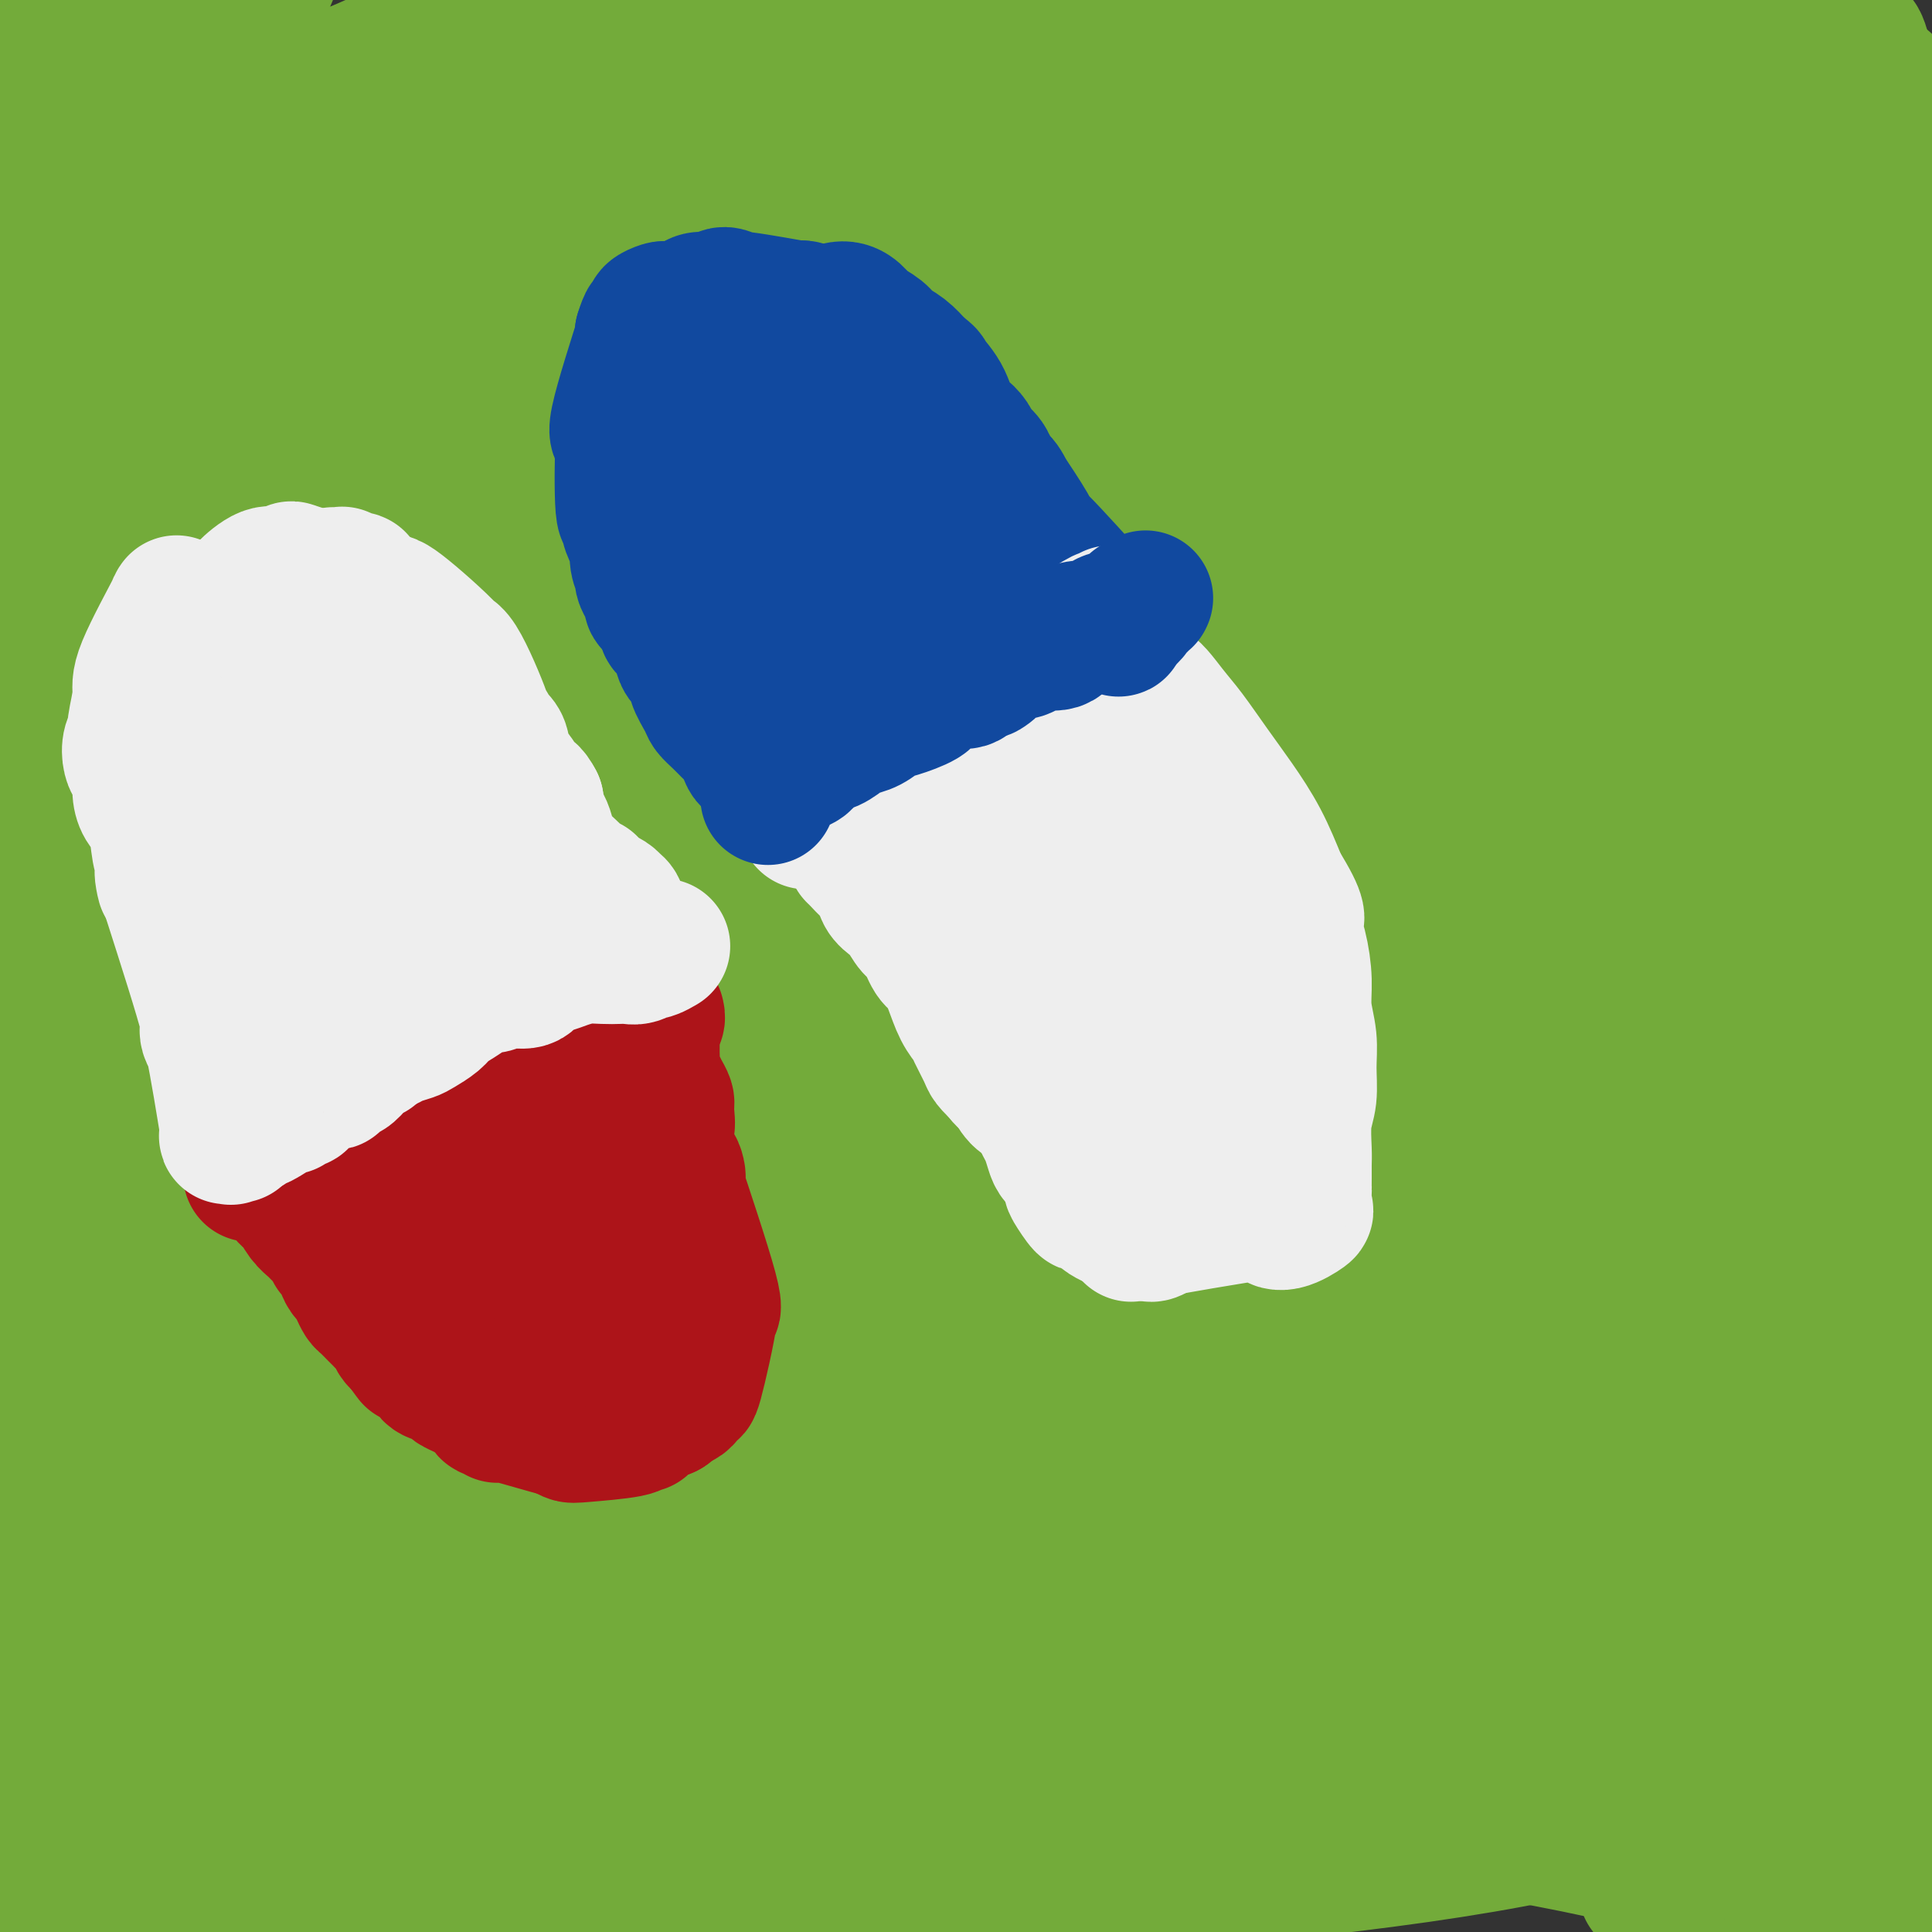 <svg viewBox='0 0 400 400' version='1.1' xmlns='http://www.w3.org/2000/svg' xmlns:xlink='http://www.w3.org/1999/xlink'><rect x="0" y="0" width="400" height="400" fill="#333333" stroke="none"/><g fill='none' stroke='#73AB3A' stroke-width='28' stroke-linecap='round' stroke-linejoin='round'><path d='M12,378c-0.019,0.069 -0.037,0.139 0,0c0.037,-0.139 0.131,-0.485 0,0c-0.131,0.485 -0.486,1.802 0,0c0.486,-1.802 1.815,-6.722 3,-11c1.185,-4.278 2.228,-7.915 3,-13c0.772,-5.085 1.273,-11.617 2,-18c0.727,-6.383 1.681,-12.616 3,-20c1.319,-7.384 3.002,-15.920 4,-22c0.998,-6.080 1.309,-9.705 2,-15c0.691,-5.295 1.760,-12.260 3,-17c1.240,-4.740 2.649,-7.255 4,-12c1.351,-4.745 2.643,-11.718 4,-18c1.357,-6.282 2.779,-11.872 4,-19c1.221,-7.128 2.242,-15.795 3,-25c0.758,-9.205 1.253,-18.949 2,-27c0.747,-8.051 1.746,-14.408 2,-21c0.254,-6.592 -0.238,-13.420 0,-19c0.238,-5.580 1.206,-9.911 2,-15c0.794,-5.089 1.414,-10.936 2,-17c0.586,-6.064 1.138,-12.344 2,-18c0.862,-5.656 2.035,-10.688 3,-15c0.965,-4.312 1.721,-7.902 2,-11c0.279,-3.098 0.081,-5.703 0,-7c-0.081,-1.297 -0.044,-1.288 0,-1c0.044,0.288 0.095,0.853 0,1c-0.095,0.147 -0.335,-0.124 -1,1c-0.665,1.124 -1.756,3.641 -3,6c-1.244,2.359 -2.643,4.558 -4,7c-1.357,2.442 -2.674,5.126 -4,10c-1.326,4.874 -2.663,11.937 -4,19'/><path d='M46,81c-1.472,7.535 -3.153,16.873 -5,28c-1.847,11.127 -3.859,24.042 -5,37c-1.141,12.958 -1.409,25.957 -2,40c-0.591,14.043 -1.504,29.130 -2,43c-0.496,13.870 -0.575,26.524 -1,38c-0.425,11.476 -1.195,21.773 -1,30c0.195,8.227 1.357,14.385 2,19c0.643,4.615 0.768,7.687 1,9c0.232,1.313 0.571,0.868 1,0c0.429,-0.868 0.948,-2.160 1,-6c0.052,-3.840 -0.364,-10.230 -1,-19c-0.636,-8.770 -1.491,-19.920 -2,-27c-0.509,-7.080 -0.672,-10.090 0,-28c0.672,-17.910 2.179,-50.721 3,-72c0.821,-21.279 0.957,-31.028 1,-44c0.043,-12.972 -0.006,-29.168 0,-43c0.006,-13.832 0.067,-25.302 0,-35c-0.067,-9.698 -0.262,-17.625 0,-23c0.262,-5.375 0.980,-8.197 1,-10c0.020,-1.803 -0.657,-2.588 -1,-2c-0.343,0.588 -0.351,2.548 -1,5c-0.649,2.452 -1.940,5.395 -3,11c-1.060,5.605 -1.889,13.871 -2,24c-0.111,10.129 0.497,22.122 2,37c1.503,14.878 3.902,32.641 6,49c2.098,16.359 3.897,31.314 5,47c1.103,15.686 1.512,32.101 2,46c0.488,13.899 1.054,25.280 1,36c-0.054,10.720 -0.730,20.777 -1,30c-0.270,9.223 -0.135,17.611 0,26'/><path d='M45,327c-0.186,23.366 -1.650,12.780 -2,10c-0.350,-2.780 0.416,2.247 0,0c-0.416,-2.247 -2.013,-11.768 -4,-23c-1.987,-11.232 -4.364,-24.175 -6,-37c-1.636,-12.825 -2.531,-25.530 -3,-36c-0.469,-10.470 -0.511,-18.703 0,-32c0.511,-13.297 1.575,-31.656 2,-39c0.425,-7.344 0.213,-3.672 0,0'/><path d='M27,354c0.025,0.521 0.050,1.041 0,0c-0.050,-1.041 -0.174,-3.645 0,0c0.174,3.645 0.645,13.538 0,-3c-0.645,-16.538 -2.408,-59.509 -3,-83c-0.592,-23.491 -0.014,-27.503 2,-37c2.014,-9.497 5.465,-24.480 7,-40c1.535,-15.520 1.153,-31.577 1,-38c-0.153,-6.423 -0.076,-3.211 0,0'/><path d='M29,28c-0.039,-0.022 -0.077,-0.044 0,0c0.077,0.044 0.270,0.154 0,0c-0.270,-0.154 -1.003,-0.574 -4,6c-2.997,6.574 -8.258,20.141 -12,34c-3.742,13.859 -5.965,28.011 -8,43c-2.035,14.989 -3.883,30.817 -4,48c-0.117,17.183 1.497,35.722 2,52c0.503,16.278 -0.104,30.297 0,44c0.104,13.703 0.918,27.091 2,42c1.082,14.909 2.430,31.340 4,46c1.570,14.660 3.361,27.551 4,32c0.639,4.449 0.128,0.456 0,0c-0.128,-0.456 0.129,2.623 0,-1c-0.129,-3.623 -0.645,-13.949 -1,-27c-0.355,-13.051 -0.549,-28.829 -1,-44c-0.451,-15.171 -1.160,-29.736 -1,-43c0.160,-13.264 1.187,-25.225 3,-32c1.813,-6.775 4.411,-8.362 3,-30c-1.411,-21.638 -6.832,-63.325 -9,-80c-2.168,-16.675 -1.084,-8.337 0,0'/><path d='M16,31c0.001,-0.142 0.002,-0.285 0,0c-0.002,0.285 -0.006,0.997 0,0c0.006,-0.997 0.023,-3.703 0,0c-0.023,3.703 -0.085,13.814 0,24c0.085,10.186 0.319,20.447 1,31c0.681,10.553 1.810,21.399 4,34c2.190,12.601 5.442,26.958 9,39c3.558,12.042 7.424,21.771 9,46c1.576,24.229 0.863,62.960 0,87c-0.863,24.040 -1.875,33.389 -3,44c-1.125,10.611 -2.364,22.484 -3,29c-0.636,6.516 -0.669,7.674 -1,9c-0.331,1.326 -0.959,2.818 0,0c0.959,-2.818 3.505,-9.947 6,-21c2.495,-11.053 4.937,-26.030 7,-41c2.063,-14.970 3.746,-29.931 5,-42c1.254,-12.069 2.080,-21.244 3,-31c0.920,-9.756 1.933,-20.094 4,-33c2.067,-12.906 5.186,-28.380 8,-46c2.814,-17.620 5.321,-37.385 9,-56c3.679,-18.615 8.528,-36.081 13,-49c4.472,-12.919 8.566,-21.293 11,-26c2.434,-4.707 3.207,-5.748 4,-6c0.793,-0.252 1.606,0.286 2,4c0.394,3.714 0.368,10.606 -1,20c-1.368,9.394 -4.078,21.291 -8,34c-3.922,12.709 -9.056,26.229 -13,38c-3.944,11.771 -6.698,21.792 -11,40c-4.302,18.208 -10.151,44.604 -16,71'/><path d='M55,230c-4.245,19.593 -6.859,33.077 -9,47c-2.141,13.923 -3.809,28.287 -6,41c-2.191,12.713 -4.904,23.776 -6,32c-1.096,8.224 -0.576,13.610 0,17c0.576,3.390 1.207,4.784 3,6c1.793,1.216 4.747,2.252 8,1c3.253,-1.252 6.805,-4.794 11,-10c4.195,-5.206 9.032,-12.078 16,-21c6.968,-8.922 16.067,-19.896 25,-30c8.933,-10.104 17.699,-19.338 27,-29c9.301,-9.662 19.137,-19.753 28,-27c8.863,-7.247 16.753,-11.649 24,-15c7.247,-3.351 13.852,-5.652 19,-7c5.148,-1.348 8.839,-1.744 12,-1c3.161,0.744 5.791,2.626 6,4c0.209,1.374 -2.002,2.239 -5,4c-2.998,1.761 -6.783,4.419 -13,8c-6.217,3.581 -14.864,8.087 -24,14c-9.136,5.913 -18.759,13.235 -31,23c-12.241,9.765 -27.100,21.975 -40,33c-12.900,11.025 -23.841,20.866 -33,29c-9.159,8.134 -16.535,14.562 -22,20c-5.465,5.438 -9.020,9.886 -11,13c-1.980,3.114 -2.386,4.892 -3,6c-0.614,1.108 -1.435,1.544 0,1c1.435,-0.544 5.128,-2.068 9,-4c3.872,-1.932 7.925,-4.270 14,-8c6.075,-3.730 14.174,-8.850 24,-14c9.826,-5.150 21.379,-10.328 33,-15c11.621,-4.672 23.311,-8.836 35,-13'/><path d='M146,335c16.903,-6.941 25.162,-10.294 35,-14c9.838,-3.706 21.257,-7.766 31,-11c9.743,-3.234 17.811,-5.641 27,-7c9.189,-1.359 19.498,-1.668 25,-1c5.502,0.668 6.198,2.314 7,4c0.802,1.686 1.709,3.413 1,5c-0.709,1.587 -3.034,3.034 -7,5c-3.966,1.966 -9.574,4.453 -17,6c-7.426,1.547 -16.671,2.156 -29,5c-12.329,2.844 -27.741,7.922 -42,12c-14.259,4.078 -27.364,7.155 -40,10c-12.636,2.845 -24.804,5.457 -35,7c-10.196,1.543 -18.422,2.016 -28,2c-9.578,-0.016 -20.508,-0.520 -25,-1c-4.492,-0.480 -2.544,-0.938 -2,-1c0.544,-0.062 -0.314,0.270 0,0c0.314,-0.270 1.800,-1.141 5,-2c3.200,-0.859 8.114,-1.707 15,-2c6.886,-0.293 15.743,-0.033 26,0c10.257,0.033 21.915,-0.162 35,-3c13.085,-2.838 27.598,-8.320 41,-16c13.402,-7.680 25.693,-17.560 37,-27c11.307,-9.440 21.628,-18.442 31,-28c9.372,-9.558 17.793,-19.672 25,-28c7.207,-8.328 13.199,-14.870 20,-26c6.801,-11.130 14.411,-26.847 18,-34c3.589,-7.153 3.158,-5.742 3,-7c-0.158,-1.258 -0.043,-5.185 0,-7c0.043,-1.815 0.012,-1.519 -3,0c-3.012,1.519 -9.006,4.259 -15,7'/><path d='M285,183c-7.310,4.180 -16.584,11.130 -28,20c-11.416,8.870 -24.974,19.662 -40,32c-15.026,12.338 -31.522,26.224 -49,44c-17.478,17.776 -35.940,39.443 -50,55c-14.060,15.557 -23.718,25.006 -31,33c-7.282,7.994 -12.188,14.534 -15,19c-2.812,4.466 -3.531,6.858 -3,8c0.531,1.142 2.312,1.034 6,-1c3.688,-2.034 9.283,-5.993 18,-13c8.717,-7.007 20.557,-17.062 34,-29c13.443,-11.938 28.488,-25.758 43,-40c14.512,-14.242 28.491,-28.907 43,-45c14.509,-16.093 29.549,-33.616 44,-50c14.451,-16.384 28.314,-31.631 40,-44c11.686,-12.369 21.196,-21.859 29,-30c7.804,-8.141 13.904,-14.931 19,-20c5.096,-5.069 9.190,-8.415 10,-9c0.810,-0.585 -1.662,1.591 1,0c2.662,-1.591 10.459,-6.947 -11,6c-21.459,12.947 -72.175,44.199 -95,59c-22.825,14.801 -17.758,13.152 -29,23c-11.242,9.848 -38.792,31.193 -61,49c-22.208,17.807 -39.075,32.075 -54,44c-14.925,11.925 -27.910,21.506 -38,31c-10.090,9.494 -17.285,18.902 -22,26c-4.715,7.098 -6.948,11.885 -8,14c-1.052,2.115 -0.921,1.557 1,0c1.921,-1.557 5.633,-4.111 12,-11c6.367,-6.889 15.391,-18.111 26,-31c10.609,-12.889 22.805,-27.444 35,-42'/><path d='M112,281c18.563,-21.192 27.969,-32.173 40,-46c12.031,-13.827 26.687,-30.502 41,-47c14.313,-16.498 28.283,-32.821 42,-48c13.717,-15.179 27.182,-29.215 39,-43c11.818,-13.785 21.989,-27.318 30,-38c8.011,-10.682 13.861,-18.512 17,-24c3.139,-5.488 3.568,-8.632 4,-10c0.432,-1.368 0.866,-0.959 -1,0c-1.866,0.959 -6.033,2.470 -12,7c-5.967,4.530 -13.733,12.081 -24,21c-10.267,8.919 -23.036,19.208 -38,32c-14.964,12.792 -32.124,28.088 -50,45c-17.876,16.912 -36.469,35.439 -54,53c-17.531,17.561 -34.002,34.157 -46,47c-11.998,12.843 -19.524,21.935 -26,30c-6.476,8.065 -11.900,15.104 -15,20c-3.100,4.896 -3.874,7.647 -3,8c0.874,0.353 3.396,-1.694 3,-1c-0.396,0.694 -3.711,4.127 11,-15c14.711,-19.127 47.449,-60.816 64,-82c16.551,-21.184 16.915,-21.864 20,-26c3.085,-4.136 8.892,-11.728 18,-24c9.108,-12.272 21.518,-29.225 32,-44c10.482,-14.775 19.038,-27.374 27,-40c7.962,-12.626 15.332,-25.279 21,-35c5.668,-9.721 9.636,-16.510 12,-21c2.364,-4.490 3.125,-6.681 2,-8c-1.125,-1.319 -4.137,-1.766 -9,2c-4.863,3.766 -11.579,11.745 -20,21c-8.421,9.255 -18.549,19.787 -31,35c-12.451,15.213 -27.226,35.106 -42,55'/><path d='M164,105c-23.046,30.051 -44.161,60.177 -60,84c-15.839,23.823 -26.404,41.343 -35,57c-8.596,15.657 -15.224,29.453 -20,40c-4.776,10.547 -7.699,17.846 -9,23c-1.301,5.154 -0.979,8.162 0,9c0.979,0.838 2.616,-0.495 6,-5c3.384,-4.505 8.517,-12.181 14,-22c5.483,-9.819 11.317,-21.781 18,-35c6.683,-13.219 14.215,-27.696 22,-43c7.785,-15.304 15.824,-31.437 23,-47c7.176,-15.563 13.491,-30.558 19,-46c5.509,-15.442 10.214,-31.330 16,-47c5.786,-15.670 12.653,-31.121 15,-37c2.347,-5.879 0.172,-2.187 -2,3c-2.172,5.187 -4.343,11.867 -8,22c-3.657,10.133 -8.800,23.718 -17,42c-8.200,18.282 -19.457,41.260 -32,72c-12.543,30.740 -26.372,69.243 -36,96c-9.628,26.757 -15.054,41.768 -18,54c-2.946,12.232 -3.411,21.685 -4,27c-0.589,5.315 -1.303,6.493 0,7c1.303,0.507 4.623,0.342 9,-5c4.377,-5.342 9.811,-15.860 17,-27c7.189,-11.140 16.132,-22.901 25,-37c8.868,-14.099 17.661,-30.536 27,-46c9.339,-15.464 19.223,-29.956 28,-46c8.777,-16.044 16.445,-33.641 24,-51c7.555,-17.359 14.996,-34.481 22,-50c7.004,-15.519 13.573,-29.434 18,-38c4.427,-8.566 6.714,-11.783 9,-15'/><path d='M235,44c11.597,-24.452 4.089,-8.583 0,0c-4.089,8.583 -4.758,9.879 -9,18c-4.242,8.121 -12.056,23.065 -20,38c-7.944,14.935 -16.019,29.859 -26,48c-9.981,18.141 -21.869,39.497 -33,61c-11.131,21.503 -21.504,43.154 -30,59c-8.496,15.846 -15.115,25.889 -19,32c-3.885,6.111 -5.035,8.290 -5,9c0.035,0.710 1.254,-0.048 5,-4c3.746,-3.952 10.019,-11.096 18,-22c7.981,-10.904 17.672,-25.567 24,-34c6.328,-8.433 9.295,-10.634 26,-42c16.705,-31.366 47.150,-91.895 60,-118c12.850,-26.105 8.105,-17.784 9,-21c0.895,-3.216 7.431,-17.967 10,-25c2.569,-7.033 1.171,-6.346 1,-7c-0.171,-0.654 0.885,-2.647 -5,5c-5.885,7.647 -18.713,24.936 -30,41c-11.287,16.064 -21.034,30.904 -31,47c-9.966,16.096 -20.150,33.449 -29,49c-8.850,15.551 -16.368,29.300 -23,42c-6.632,12.700 -12.380,24.350 -17,32c-4.620,7.650 -8.111,11.298 -10,14c-1.889,2.702 -2.175,4.458 -1,1c1.175,-3.458 3.812,-12.129 7,-23c3.188,-10.871 6.929,-23.943 11,-39c4.071,-15.057 8.473,-32.098 12,-48c3.527,-15.902 6.180,-30.666 8,-45c1.820,-14.334 2.806,-28.238 4,-40c1.194,-11.762 2.597,-21.381 4,-31'/><path d='M146,41c2.545,-19.923 0.908,-11.729 0,-11c-0.908,0.729 -1.087,-6.006 -1,-9c0.087,-2.994 0.441,-2.247 -1,2c-1.441,4.247 -4.677,11.993 -8,23c-3.323,11.007 -6.731,25.273 -11,40c-4.269,14.727 -9.397,29.913 -15,52c-5.603,22.087 -11.680,51.075 -17,80c-5.320,28.925 -9.884,57.787 -13,80c-3.116,22.213 -4.785,37.778 -6,49c-1.215,11.222 -1.976,18.101 -2,21c-0.024,2.899 0.690,1.816 2,-3c1.310,-4.816 3.216,-13.367 6,-25c2.784,-11.633 6.448,-26.348 10,-42c3.552,-15.652 6.994,-32.242 11,-49c4.006,-16.758 8.578,-33.685 14,-51c5.422,-17.315 11.694,-35.017 17,-53c5.306,-17.983 9.647,-36.246 14,-52c4.353,-15.754 8.717,-28.998 12,-47c3.283,-18.002 5.484,-40.761 6,-49c0.516,-8.239 -0.653,-1.957 -3,2c-2.347,3.957 -5.873,5.591 -14,21c-8.127,15.409 -20.855,44.593 -30,67c-9.145,22.407 -14.707,38.036 -19,54c-4.293,15.964 -7.319,32.263 -10,48c-2.681,15.737 -5.019,30.911 -6,40c-0.981,9.089 -0.605,12.093 0,14c0.605,1.907 1.441,2.717 3,-1c1.559,-3.717 3.843,-11.962 6,-23c2.157,-11.038 4.188,-24.868 6,-39c1.812,-14.132 3.406,-28.566 5,-43'/><path d='M102,137c2.119,-15.812 1.917,-14.340 3,-24c1.083,-9.660 3.450,-30.450 5,-46c1.550,-15.550 2.284,-25.860 3,-34c0.716,-8.140 1.416,-14.111 2,-17c0.584,-2.889 1.054,-2.696 0,-1c-1.054,1.696 -3.631,4.896 -7,12c-3.369,7.104 -7.529,18.112 -12,31c-4.471,12.888 -9.254,27.655 -14,42c-4.746,14.345 -9.456,28.269 -13,43c-3.544,14.731 -5.921,30.269 -7,46c-1.079,15.731 -0.859,31.656 0,42c0.859,10.344 2.358,15.108 3,18c0.642,2.892 0.428,3.911 2,1c1.572,-2.911 4.930,-9.753 7,-15c2.070,-5.247 2.852,-8.898 8,-28c5.148,-19.102 14.663,-53.653 19,-72c4.337,-18.347 3.494,-20.490 8,-44c4.506,-23.510 14.359,-68.387 18,-85c3.641,-16.613 1.071,-4.961 0,-1c-1.071,3.961 -0.642,0.233 0,-1c0.642,-1.233 1.496,0.031 -8,4c-9.496,3.969 -29.341,10.644 -41,14c-11.659,3.356 -15.132,3.394 -20,5c-4.868,1.606 -11.130,4.781 -17,8c-5.870,3.219 -11.347,6.481 -14,8c-2.653,1.519 -2.484,1.293 -6,4c-3.516,2.707 -10.719,8.345 -14,11c-3.281,2.655 -2.641,2.328 -2,2'/><path d='M5,60c-3.220,2.530 -0.268,0.354 4,-2c4.268,-2.354 9.854,-4.885 16,-9c6.146,-4.115 12.851,-9.814 20,-15c7.149,-5.186 14.742,-9.859 23,-15c8.258,-5.141 17.182,-10.750 25,-16c7.818,-5.250 14.530,-10.143 19,-15c4.470,-4.857 6.699,-9.679 8,-13c1.301,-3.321 1.675,-5.140 1,-7c-0.675,-1.860 -2.398,-3.761 -6,-4c-3.602,-0.239 -9.083,1.183 -15,2c-5.917,0.817 -12.270,1.027 -18,2c-5.730,0.973 -10.835,2.707 -16,5c-5.165,2.293 -10.388,5.144 -15,8c-4.612,2.856 -8.612,5.716 -13,9c-4.388,3.284 -9.164,6.993 -14,11c-4.836,4.007 -9.730,8.312 -15,12c-5.270,3.688 -10.914,6.759 -15,12c-4.086,5.241 -6.614,12.651 -7,16c-0.386,3.349 1.372,2.636 5,2c3.628,-0.636 9.127,-1.195 17,-5c7.873,-3.805 18.118,-10.856 25,-17c6.882,-6.144 10.399,-11.382 13,-16c2.601,-4.618 4.284,-8.617 5,-12c0.716,-3.383 0.463,-6.149 0,-8c-0.463,-1.851 -1.138,-2.786 -2,-4c-0.862,-1.214 -1.911,-2.707 -4,-3c-2.089,-0.293 -5.216,0.613 -9,3c-3.784,2.387 -8.224,6.253 -13,11c-4.776,4.747 -9.888,10.373 -15,16'/><path d='M9,8c-5.275,5.134 -4.461,4.469 -6,8c-1.539,3.531 -5.429,11.259 -7,17c-1.571,5.741 -0.823,9.495 0,12c0.823,2.505 1.722,3.762 4,4c2.278,0.238 5.935,-0.544 10,-2c4.065,-1.456 8.539,-3.586 13,-7c4.461,-3.414 8.911,-8.112 13,-13c4.089,-4.888 7.817,-9.966 11,-15c3.183,-5.034 5.821,-10.025 8,-15c2.179,-4.975 3.901,-9.935 5,-13c1.099,-3.065 1.577,-4.236 2,-5c0.423,-0.764 0.792,-1.123 0,-1c-0.792,0.123 -2.743,0.726 -5,3c-2.257,2.274 -4.819,6.220 -7,10c-2.181,3.780 -3.980,7.396 -5,11c-1.020,3.604 -1.260,7.197 -2,11c-0.740,3.803 -1.980,7.817 -1,10c0.980,2.183 4.180,2.535 7,2c2.820,-0.535 5.261,-1.957 7,-3c1.739,-1.043 2.776,-1.705 6,-3c3.224,-1.295 8.633,-3.222 17,-7c8.367,-3.778 19.690,-9.408 28,-13c8.310,-3.592 13.607,-5.145 20,-7c6.393,-1.855 13.882,-4.012 21,-6c7.118,-1.988 13.866,-3.808 21,-5c7.134,-1.192 14.655,-1.756 22,-2c7.345,-0.244 14.515,-0.169 22,0c7.485,0.169 15.284,0.430 22,1c6.716,0.570 12.347,1.449 18,2c5.653,0.551 11.326,0.776 17,1'/><path d='M270,-17c11.624,0.918 12.183,1.213 16,2c3.817,0.787 10.891,2.065 17,3c6.109,0.935 11.253,1.526 16,2c4.747,0.474 9.097,0.830 14,1c4.903,0.170 10.358,0.152 15,0c4.642,-0.152 8.473,-0.439 12,-1c3.527,-0.561 6.752,-1.397 9,-2c2.248,-0.603 3.519,-0.972 4,-1c0.481,-0.028 0.174,0.285 1,0c0.826,-0.285 2.786,-1.169 -1,0c-3.786,1.169 -13.320,4.392 -19,6c-5.680,1.608 -7.508,1.600 -9,2c-1.492,0.400 -2.650,1.206 -6,2c-3.350,0.794 -8.893,1.576 -18,3c-9.107,1.424 -21.779,3.490 -32,5c-10.221,1.510 -17.990,2.465 -27,4c-9.010,1.535 -19.262,3.651 -29,6c-9.738,2.349 -18.963,4.931 -27,7c-8.037,2.069 -14.884,3.627 -22,5c-7.116,1.373 -14.499,2.563 -20,3c-5.501,0.437 -9.120,0.123 -12,0c-2.880,-0.123 -5.022,-0.054 -6,0c-0.978,0.054 -0.793,0.092 -1,0c-0.207,-0.092 -0.805,-0.313 1,-1c1.805,-0.687 6.012,-1.840 11,-3c4.988,-1.160 10.756,-2.327 18,-3c7.244,-0.673 15.962,-0.850 25,-2c9.038,-1.150 18.395,-3.271 28,-5c9.605,-1.729 19.459,-3.065 29,-4c9.541,-0.935 18.771,-1.467 28,-2'/><path d='M285,10c21.773,-2.111 21.204,-0.890 26,0c4.796,0.890 14.956,1.447 23,3c8.044,1.553 13.972,4.101 20,6c6.028,1.899 12.155,3.149 17,4c4.845,0.851 8.407,1.301 12,2c3.593,0.699 7.216,1.646 9,2c1.784,0.354 1.728,0.116 2,0c0.272,-0.116 0.871,-0.109 0,0c-0.871,0.109 -3.213,0.319 -7,0c-3.787,-0.319 -9.018,-1.166 -15,-2c-5.982,-0.834 -12.715,-1.655 -20,-2c-7.285,-0.345 -15.122,-0.216 -23,0c-7.878,0.216 -15.797,0.518 -24,1c-8.203,0.482 -16.690,1.145 -27,1c-10.310,-0.145 -22.442,-1.097 -30,0c-7.558,1.097 -10.540,4.243 -33,2c-22.460,-2.243 -64.398,-9.876 -81,-13c-16.602,-3.124 -7.868,-1.739 -6,-2c1.868,-0.261 -3.130,-2.167 -5,-3c-1.870,-0.833 -0.613,-0.593 1,-1c1.613,-0.407 3.582,-1.459 7,-2c3.418,-0.541 8.286,-0.569 15,-1c6.714,-0.431 15.275,-1.264 25,-2c9.725,-0.736 20.612,-1.375 31,-2c10.388,-0.625 20.275,-1.237 30,-2c9.725,-0.763 19.287,-1.679 27,-2c7.713,-0.321 13.577,-0.048 20,0c6.423,0.048 13.407,-0.129 18,0c4.593,0.129 6.797,0.565 9,1'/><path d='M306,-2c7.898,0.377 4.142,0.818 3,1c-1.142,0.182 0.329,0.105 1,0c0.671,-0.105 0.543,-0.236 0,0c-0.543,0.236 -1.499,0.840 -4,1c-2.501,0.160 -6.545,-0.123 -12,0c-5.455,0.123 -12.321,0.651 -20,1c-7.679,0.349 -16.172,0.518 -25,2c-8.828,1.482 -17.990,4.279 -27,6c-9.010,1.721 -17.868,2.368 -27,3c-9.132,0.632 -18.539,1.249 -24,2c-5.461,0.751 -6.977,1.637 -22,3c-15.023,1.363 -43.552,3.205 -56,4c-12.448,0.795 -8.815,0.544 -11,0c-2.185,-0.544 -10.189,-1.380 -20,1c-9.811,2.380 -21.430,7.978 -27,11c-5.570,3.022 -5.093,3.470 -6,5c-0.907,1.530 -3.199,4.144 -4,7c-0.801,2.856 -0.110,5.954 2,8c2.110,2.046 5.638,3.041 9,4c3.362,0.959 6.559,1.884 11,2c4.441,0.116 10.127,-0.577 17,-2c6.873,-1.423 14.934,-3.577 23,-7c8.066,-3.423 16.139,-8.115 24,-13c7.861,-4.885 15.511,-9.963 22,-14c6.489,-4.037 11.816,-7.032 17,-10c5.184,-2.968 10.225,-5.909 14,-8c3.775,-2.091 6.286,-3.332 8,-4c1.714,-0.668 2.633,-0.762 3,-1c0.367,-0.238 0.184,-0.619 0,-1'/><path d='M175,-1c13.590,-8.056 3.564,-2.695 -2,0c-5.564,2.695 -6.667,2.723 -11,4c-4.333,1.277 -11.898,3.801 -20,7c-8.102,3.199 -16.742,7.071 -25,10c-8.258,2.929 -16.135,4.913 -24,7c-7.865,2.087 -15.718,4.275 -22,7c-6.282,2.725 -10.994,5.985 -15,9c-4.006,3.015 -7.306,5.783 -9,8c-1.694,2.217 -1.782,3.882 -2,5c-0.218,1.118 -0.565,1.688 0,2c0.565,0.312 2.044,0.366 6,0c3.956,-0.366 10.390,-1.153 12,-1c1.610,0.153 -1.603,1.245 19,-1c20.603,-2.245 65.021,-7.828 85,-10c19.979,-2.172 15.519,-0.934 17,-1c1.481,-0.066 8.905,-1.437 15,-2c6.095,-0.563 10.863,-0.318 28,-3c17.137,-2.682 46.643,-8.292 61,-11c14.357,-2.708 13.563,-2.515 15,-3c1.437,-0.485 5.104,-1.648 7,-2c1.896,-0.352 2.022,0.106 2,0c-0.022,-0.106 -0.192,-0.778 -2,-1c-1.808,-0.222 -5.255,0.004 -9,0c-3.745,-0.004 -7.790,-0.239 -13,0c-5.210,0.239 -11.587,0.951 -18,2c-6.413,1.049 -12.863,2.436 -20,4c-7.137,1.564 -14.960,3.306 -24,6c-9.040,2.694 -19.297,6.341 -30,10c-10.703,3.659 -21.851,7.329 -33,11'/><path d='M163,56c-18.898,5.715 -22.644,6.503 -28,8c-5.356,1.497 -12.324,3.702 -17,6c-4.676,2.298 -7.061,4.690 -9,6c-1.939,1.310 -3.433,1.539 -4,2c-0.567,0.461 -0.208,1.154 1,2c1.208,0.846 3.264,1.844 7,2c3.736,0.156 9.151,-0.532 16,-1c6.849,-0.468 15.132,-0.718 25,-2c9.868,-1.282 21.321,-3.598 32,-6c10.679,-2.402 20.582,-4.890 31,-8c10.418,-3.110 21.349,-6.841 32,-10c10.651,-3.159 21.021,-5.746 30,-9c8.979,-3.254 16.568,-7.177 24,-10c7.432,-2.823 14.706,-4.547 21,-6c6.294,-1.453 11.609,-2.635 15,-3c3.391,-0.365 4.860,0.087 4,1c-0.860,0.913 -4.048,2.286 -4,2c0.048,-0.286 3.333,-2.231 -14,4c-17.333,6.231 -55.282,20.638 -77,30c-21.718,9.362 -27.204,13.678 -34,18c-6.796,4.322 -14.902,8.649 -21,13c-6.098,4.351 -10.188,8.724 -13,13c-2.812,4.276 -4.347,8.454 -5,11c-0.653,2.546 -0.424,3.461 0,4c0.424,0.539 1.041,0.701 4,0c2.959,-0.701 8.258,-2.266 14,-5c5.742,-2.734 11.926,-6.638 20,-11c8.074,-4.362 18.037,-9.181 28,-14'/><path d='M241,93c9.712,-5.039 9.992,-5.137 18,-9c8.008,-3.863 23.743,-11.493 36,-18c12.257,-6.507 21.037,-11.892 30,-17c8.963,-5.108 18.111,-9.939 26,-14c7.889,-4.061 14.521,-7.351 20,-10c5.479,-2.649 9.806,-4.657 13,-6c3.194,-1.343 5.254,-2.021 6,-2c0.746,0.021 0.177,0.739 0,1c-0.177,0.261 0.037,0.063 -1,1c-1.037,0.937 -3.325,3.007 -6,6c-2.675,2.993 -5.737,6.907 -9,12c-3.263,5.093 -6.726,11.364 -12,19c-5.274,7.636 -12.359,16.636 -19,28c-6.641,11.364 -12.837,25.091 -18,38c-5.163,12.909 -9.293,25.000 -13,37c-3.707,12.000 -6.991,23.909 -9,37c-2.009,13.091 -2.744,27.362 -3,42c-0.256,14.638 -0.035,29.641 1,41c1.035,11.359 2.882,19.074 4,22c1.118,2.926 1.505,1.063 2,4c0.495,2.937 1.097,10.676 6,-8c4.903,-18.676 14.108,-63.765 18,-84c3.892,-20.235 2.470,-15.617 3,-18c0.530,-2.383 3.011,-11.767 5,-21c1.989,-9.233 3.486,-18.314 10,-45c6.514,-26.686 18.045,-70.978 23,-91c4.955,-20.022 3.334,-15.775 3,-15c-0.334,0.775 0.619,-1.921 1,-3c0.381,-1.079 0.191,-0.539 0,0'/><path d='M376,20c9.072,-42.126 0.250,-8.942 -3,5c-3.250,13.942 -0.930,8.642 -1,12c-0.070,3.358 -2.529,15.373 -4,28c-1.471,12.627 -1.953,25.866 -3,40c-1.047,14.134 -2.658,29.163 -4,47c-1.342,17.837 -2.413,38.481 -3,58c-0.587,19.519 -0.690,37.914 0,54c0.690,16.086 2.171,29.864 3,38c0.829,8.136 1.005,10.631 1,12c-0.005,1.369 -0.190,1.613 0,-1c0.190,-2.613 0.756,-8.084 1,-14c0.244,-5.916 0.168,-12.278 1,-24c0.832,-11.722 2.574,-28.802 2,-30c-0.574,-1.198 -3.462,13.488 1,-16c4.462,-29.488 16.275,-103.150 21,-133c4.725,-29.850 2.363,-15.889 2,-12c-0.363,3.889 1.274,-2.294 1,-17c-0.274,-14.706 -2.460,-37.936 -4,-49c-1.540,-11.064 -2.436,-9.962 -3,-10c-0.564,-0.038 -0.797,-1.217 -1,-2c-0.203,-0.783 -0.377,-1.171 -1,0c-0.623,1.171 -1.694,3.902 -2,8c-0.306,4.098 0.153,9.564 0,16c-0.153,6.436 -0.920,13.843 -1,24c-0.080,10.157 0.525,23.063 0,36c-0.525,12.937 -2.180,25.906 -3,40c-0.820,14.094 -0.806,29.313 -1,43c-0.194,13.687 -0.597,25.844 -1,38'/><path d='M374,211c-1.236,33.849 -0.325,15.971 0,14c0.325,-1.971 0.063,11.967 0,18c-0.063,6.033 0.071,4.163 0,3c-0.071,-1.163 -0.348,-1.620 0,-5c0.348,-3.380 1.320,-9.685 2,-17c0.680,-7.315 1.069,-15.641 2,-25c0.931,-9.359 2.404,-19.750 4,-31c1.596,-11.250 3.316,-23.359 5,-34c1.684,-10.641 3.333,-19.814 5,-28c1.667,-8.186 3.352,-15.387 4,-21c0.648,-5.613 0.260,-9.639 0,-14c-0.260,-4.361 -0.393,-9.056 -1,-13c-0.607,-3.944 -1.689,-7.136 -3,-11c-1.311,-3.864 -2.852,-8.400 -4,-11c-1.148,-2.600 -1.902,-3.262 -5,-7c-3.098,-3.738 -8.541,-10.550 -11,-14c-2.459,-3.450 -1.934,-3.537 -2,-4c-0.066,-0.463 -0.721,-1.303 -1,-3c-0.279,-1.697 -0.181,-4.253 -2,-5c-1.819,-0.747 -5.557,0.313 -8,3c-2.443,2.687 -3.593,7.000 -5,12c-1.407,5.000 -3.070,10.685 -4,16c-0.930,5.315 -1.126,10.259 -1,15c0.126,4.741 0.573,9.278 1,13c0.427,3.722 0.833,6.630 2,8c1.167,1.370 3.096,1.202 5,1c1.904,-0.202 3.782,-0.439 6,-2c2.218,-1.561 4.777,-4.446 7,-8c2.223,-3.554 4.112,-7.777 6,-12'/><path d='M376,49c3.482,-5.656 5.687,-9.795 7,-14c1.313,-4.205 1.735,-8.476 2,-12c0.265,-3.524 0.374,-6.301 0,-9c-0.374,-2.699 -1.233,-5.320 -2,-7c-0.767,-1.680 -1.444,-2.418 -2,-3c-0.556,-0.582 -0.992,-1.008 -2,-1c-1.008,0.008 -2.589,0.452 -4,3c-1.411,2.548 -2.652,7.201 -4,12c-1.348,4.799 -2.801,9.742 -4,16c-1.199,6.258 -2.142,13.829 -3,24c-0.858,10.171 -1.630,22.940 -3,37c-1.370,14.060 -3.340,29.411 -5,46c-1.660,16.589 -3.012,34.417 -4,53c-0.988,18.583 -1.614,37.922 -2,55c-0.386,17.078 -0.534,31.895 0,46c0.534,14.105 1.750,27.496 3,38c1.250,10.504 2.533,18.119 3,22c0.467,3.881 0.118,4.026 1,3c0.882,-1.026 2.995,-3.223 4,-4c1.005,-0.777 0.904,-0.134 5,-20c4.096,-19.866 12.391,-60.240 16,-77c3.609,-16.760 2.534,-9.905 3,-11c0.466,-1.095 2.473,-10.142 4,-15c1.527,-4.858 2.574,-5.529 3,-6c0.426,-0.471 0.230,-0.742 -1,7c-1.230,7.742 -3.494,23.498 -5,36c-1.506,12.502 -2.253,21.751 -3,31'/><path d='M383,299c-1.704,17.838 -1.465,25.431 -2,36c-0.535,10.569 -1.845,24.112 -3,34c-1.155,9.888 -2.156,16.121 -3,20c-0.844,3.879 -1.533,5.406 -2,6c-0.467,0.594 -0.713,0.256 -1,0c-0.287,-0.256 -0.616,-0.429 -1,-1c-0.384,-0.571 -0.823,-1.538 -1,-2c-0.177,-0.462 -0.094,-0.418 -1,-1c-0.906,-0.582 -2.803,-1.788 -5,-2c-2.197,-0.212 -4.695,0.572 -9,0c-4.305,-0.572 -10.416,-2.499 -16,-4c-5.584,-1.501 -10.639,-2.577 -18,-4c-7.361,-1.423 -17.027,-3.195 -19,-4c-1.973,-0.805 3.746,-0.643 -9,-2c-12.746,-1.357 -43.959,-4.233 -58,-5c-14.041,-0.767 -10.912,0.574 -9,0c1.912,-0.574 2.607,-3.064 -19,-1c-21.607,2.064 -65.515,8.683 -83,11c-17.485,2.317 -8.548,0.333 -15,2c-6.452,1.667 -28.293,6.984 -40,10c-11.707,3.016 -13.279,3.732 -16,5c-2.721,1.268 -6.589,3.090 -8,4c-1.411,0.910 -0.364,0.910 0,1c0.364,0.090 0.046,0.272 2,0c1.954,-0.272 6.180,-0.996 11,-3c4.820,-2.004 10.234,-5.287 18,-9c7.766,-3.713 17.883,-7.857 28,-12'/><path d='M104,378c9.415,-4.089 9.951,-3.811 18,-6c8.049,-2.189 23.610,-6.845 38,-10c14.390,-3.155 27.610,-4.810 42,-6c14.390,-1.190 29.949,-1.916 44,-2c14.051,-0.084 26.593,0.474 38,1c11.407,0.526 21.677,1.020 30,1c8.323,-0.020 14.698,-0.553 20,-1c5.302,-0.447 9.533,-0.807 13,-1c3.467,-0.193 6.172,-0.219 8,0c1.828,0.219 2.779,0.683 3,2c0.221,1.317 -0.288,3.485 -2,6c-1.712,2.515 -4.628,5.375 -9,8c-4.372,2.625 -10.201,5.016 -17,7c-6.799,1.984 -14.569,3.562 -23,5c-8.431,1.438 -17.522,2.736 -28,4c-10.478,1.264 -22.344,2.494 -34,3c-11.656,0.506 -23.103,0.287 -35,0c-11.897,-0.287 -24.246,-0.642 -37,-1c-12.754,-0.358 -25.915,-0.719 -36,-1c-10.085,-0.281 -17.095,-0.482 -38,2c-20.905,2.482 -55.705,7.645 -72,11c-16.295,3.355 -14.087,4.900 -17,6c-2.913,1.100 -10.949,1.754 -16,2c-5.051,0.246 -7.119,0.082 -7,0c0.119,-0.082 2.424,-0.084 7,0c4.576,0.084 11.424,0.253 19,0c7.576,-0.253 15.879,-0.930 23,-2c7.121,-1.070 13.061,-2.535 19,-4'/><path d='M55,402c13.671,-1.465 13.849,-2.126 18,-3c4.151,-0.874 12.273,-1.961 19,-3c6.727,-1.039 12.057,-2.029 17,-3c4.943,-0.971 9.500,-1.924 13,-3c3.500,-1.076 5.945,-2.274 7,-3c1.055,-0.726 0.721,-0.980 1,-1c0.279,-0.020 1.170,0.195 1,0c-0.170,-0.195 -1.400,-0.798 -4,-1c-2.600,-0.202 -6.570,-0.002 -11,0c-4.430,0.002 -9.320,-0.194 -16,0c-6.680,0.194 -15.149,0.779 -24,1c-8.851,0.221 -18.083,0.078 -25,0c-6.917,-0.078 -11.517,-0.090 -24,2c-12.483,2.090 -32.848,6.284 -40,8c-7.152,1.716 -1.092,0.955 0,1c1.092,0.045 -2.783,0.897 0,0c2.783,-0.897 12.225,-3.543 22,-6c9.775,-2.457 19.884,-4.723 28,-7c8.116,-2.277 14.239,-4.563 21,-6c6.761,-1.437 14.160,-2.023 24,-3c9.840,-0.977 22.121,-2.345 35,-3c12.879,-0.655 26.355,-0.599 40,-1c13.645,-0.401 27.458,-1.261 41,-3c13.542,-1.739 26.814,-4.358 40,-7c13.186,-2.642 26.287,-5.306 38,-8c11.713,-2.694 22.038,-5.418 32,-8c9.962,-2.582 19.561,-5.024 28,-7c8.439,-1.976 15.720,-3.488 23,-5'/><path d='M359,333c28.397,-6.508 18.890,-5.276 18,-6c-0.890,-0.724 6.839,-3.402 11,-6c4.161,-2.598 4.755,-5.114 5,-7c0.245,-1.886 0.142,-3.142 -1,-5c-1.142,-1.858 -3.325,-4.319 -7,-6c-3.675,-1.681 -8.844,-2.583 -16,-4c-7.156,-1.417 -16.298,-3.348 -27,-5c-10.702,-1.652 -22.965,-3.023 -35,-1c-12.035,2.023 -23.843,7.442 -33,15c-9.157,7.558 -15.664,17.257 -21,26c-5.336,8.743 -9.502,16.530 -12,24c-2.498,7.470 -3.326,14.623 -6,23c-2.674,8.377 -7.192,17.976 1,12c8.192,-5.976 29.094,-27.529 38,-40c8.906,-12.471 5.814,-15.860 7,-18c1.186,-2.140 6.649,-3.030 14,-33c7.351,-29.970 16.590,-89.021 20,-113c3.410,-23.979 0.992,-12.888 0,-9c-0.992,3.888 -0.556,0.572 -2,3c-1.444,2.428 -4.768,10.600 -9,21c-4.232,10.400 -9.373,23.029 -15,38c-5.627,14.971 -11.740,32.285 -17,48c-5.260,15.715 -9.666,29.833 -13,42c-3.334,12.167 -5.595,22.385 -7,30c-1.405,7.615 -1.955,12.627 -2,16c-0.045,3.373 0.416,5.107 2,2c1.584,-3.107 4.292,-11.053 7,-19'/><path d='M259,361c1.872,-4.532 3.052,-6.362 5,-14c1.948,-7.638 4.663,-21.082 7,-34c2.337,-12.918 4.298,-25.309 6,-38c1.702,-12.691 3.147,-25.682 5,-39c1.853,-13.318 4.113,-26.962 6,-37c1.887,-10.038 3.401,-16.470 4,-20c0.599,-3.530 0.284,-4.160 0,-3c-0.284,1.160 -0.536,4.109 -2,10c-1.464,5.891 -4.140,14.725 -7,26c-2.860,11.275 -5.903,24.990 -8,39c-2.097,14.010 -3.249,28.314 -3,43c0.249,14.686 1.899,29.753 2,44c0.101,14.247 -1.346,27.672 5,32c6.346,4.328 20.486,-0.442 27,-5c6.514,-4.558 5.403,-8.905 6,-14c0.597,-5.095 2.904,-10.938 5,-15c2.096,-4.062 3.982,-6.341 13,-33c9.018,-26.659 25.169,-77.696 31,-97c5.831,-19.304 1.340,-6.874 0,-1c-1.340,5.874 0.469,5.194 0,10c-0.469,4.806 -3.215,15.099 -5,26c-1.785,10.901 -2.607,22.412 -4,36c-1.393,13.588 -3.356,29.255 -5,43c-1.644,13.745 -2.968,25.570 -4,36c-1.032,10.430 -1.771,19.466 -2,25c-0.229,5.534 0.054,7.567 0,9c-0.054,1.433 -0.444,2.267 0,-1c0.444,-3.267 1.722,-10.633 3,-18'/><path d='M344,371c0.614,-8.218 0.650,-19.263 1,-31c0.350,-11.737 1.014,-24.168 1,-35c-0.014,-10.832 -0.706,-20.067 -1,-27c-0.294,-6.933 -0.191,-11.565 0,-14c0.191,-2.435 0.471,-2.672 0,-2c-0.471,0.672 -1.694,2.254 -4,6c-2.306,3.746 -5.695,9.657 -9,18c-3.305,8.343 -6.525,19.120 -10,30c-3.475,10.880 -7.204,21.864 -10,31c-2.796,9.136 -4.658,16.424 -6,19c-1.342,2.576 -2.164,0.440 -3,5c-0.836,4.560 -1.685,15.815 -2,-4c-0.315,-19.815 -0.095,-70.702 0,-91c0.095,-20.298 0.067,-10.007 0,-11c-0.067,-0.993 -0.172,-13.270 0,-1c0.172,12.270 0.622,49.087 2,68c1.378,18.913 3.684,19.922 6,22c2.316,2.078 4.642,5.226 8,6c3.358,0.774 7.750,-0.825 12,-5c4.250,-4.175 8.360,-10.925 12,-19c3.640,-8.075 6.809,-17.476 11,-28c4.191,-10.524 9.402,-22.171 13,-35c3.598,-12.829 5.583,-26.841 9,-42c3.417,-15.159 8.266,-31.466 13,-47c4.734,-15.534 9.353,-30.295 13,-41c3.647,-10.705 6.324,-17.352 9,-24'/><path d='M409,119c9.379,-30.220 4.326,-11.268 3,-5c-1.326,6.268 1.074,-0.146 2,-2c0.926,-1.854 0.378,0.852 0,5c-0.378,4.148 -0.588,9.738 -2,16c-1.412,6.262 -4.027,13.196 -6,23c-1.973,9.804 -3.303,22.478 -5,37c-1.697,14.522 -3.761,30.894 -5,49c-1.239,18.106 -1.652,37.948 -2,57c-0.348,19.052 -0.631,37.314 -1,52c-0.369,14.686 -0.823,25.797 -1,31c-0.177,5.203 -0.078,4.497 0,8c0.078,3.503 0.135,11.216 0,-1c-0.135,-12.216 -0.460,-44.362 0,-60c0.460,-15.638 1.706,-14.769 2,-19c0.294,-4.231 -0.364,-13.564 1,-41c1.364,-27.436 4.751,-72.977 6,-92c1.249,-19.023 0.359,-11.528 0,-10c-0.359,1.528 -0.186,-2.912 0,-5c0.186,-2.088 0.386,-1.823 0,1c-0.386,2.823 -1.356,8.205 -2,15c-0.644,6.795 -0.960,15.003 -1,26c-0.040,10.997 0.197,24.783 0,39c-0.197,14.217 -0.826,28.865 -1,45c-0.174,16.135 0.108,33.758 0,49c-0.108,15.242 -0.606,28.104 -1,38c-0.394,9.896 -0.684,16.828 -1,20c-0.316,3.172 -0.658,2.586 -1,2'/><path d='M394,397c-0.877,33.526 -0.570,7.841 -1,-4c-0.430,-11.841 -1.597,-9.838 -3,-13c-1.403,-3.162 -3.044,-11.488 -4,-20c-0.956,-8.512 -1.229,-17.210 -2,-28c-0.771,-10.790 -2.039,-23.674 -3,-38c-0.961,-14.326 -1.613,-30.095 -3,-44c-1.387,-13.905 -3.509,-25.945 -5,-34c-1.491,-8.055 -2.349,-12.126 -4,-16c-1.651,-3.874 -4.093,-7.552 -8,-13c-3.907,-5.448 -9.280,-12.667 -15,-20c-5.720,-7.333 -11.788,-14.781 -19,-22c-7.212,-7.219 -15.568,-14.208 -25,-15c-9.432,-0.792 -19.938,4.613 -25,6c-5.062,1.387 -4.678,-1.243 -11,7c-6.322,8.243 -19.349,27.360 -27,44c-7.651,16.640 -9.926,30.805 -12,46c-2.074,15.195 -3.946,31.421 -5,45c-1.054,13.579 -1.289,24.512 -1,32c0.289,7.488 1.101,11.530 2,13c0.899,1.470 1.886,0.368 3,-4c1.114,-4.368 2.356,-12.001 4,-21c1.644,-8.999 3.689,-19.364 6,-30c2.311,-10.636 4.887,-21.541 8,-34c3.113,-12.459 6.761,-26.470 11,-44c4.239,-17.530 9.068,-38.580 11,-47c1.932,-8.420 0.966,-4.210 0,0'/><path d='M306,22c-7.662,20.904 -15.324,41.808 -23,62c-7.676,20.192 -15.367,39.672 -22,59c-6.633,19.328 -12.207,38.506 -17,57c-4.793,18.494 -8.806,36.305 -12,51c-3.194,14.695 -5.569,26.274 -7,36c-1.431,9.726 -1.917,17.600 -2,22c-0.083,4.400 0.237,5.325 1,7c0.763,1.675 1.968,4.099 5,-1c3.032,-5.099 7.890,-17.723 10,-21c2.110,-3.277 1.470,2.791 13,-33c11.530,-35.791 35.229,-113.443 45,-146c9.771,-32.557 5.612,-20.019 6,-21c0.388,-0.981 5.322,-15.479 9,-25c3.678,-9.521 6.098,-14.063 5,-11c-1.098,3.063 -5.715,13.731 -10,23c-4.285,9.269 -8.238,17.137 -13,30c-4.762,12.863 -10.333,30.720 -13,39c-2.667,8.280 -2.429,6.984 -5,21c-2.571,14.016 -7.951,43.344 -10,63c-2.049,19.656 -0.766,29.640 0,40c0.766,10.360 1.014,21.097 2,27c0.986,5.903 2.710,6.972 5,4c2.290,-2.972 5.145,-9.986 8,-17'/><path d='M281,288c2.816,-8.395 5.857,-20.882 9,-33c3.143,-12.118 6.387,-23.867 9,-36c2.613,-12.133 4.595,-24.651 7,-38c2.405,-13.349 5.233,-27.528 8,-42c2.767,-14.472 5.474,-29.237 9,-44c3.526,-14.763 7.872,-29.524 11,-39c3.128,-9.476 5.038,-13.667 6,-16c0.962,-2.333 0.976,-2.809 1,-2c0.024,0.809 0.057,2.904 -2,6c-2.057,3.096 -6.204,7.192 -11,14c-4.796,6.808 -10.239,16.329 -16,28c-5.761,11.671 -11.838,25.491 -17,40c-5.162,14.509 -9.410,29.707 -14,45c-4.590,15.293 -9.524,30.679 -12,45c-2.476,14.321 -2.495,27.576 0,25c2.495,-2.576 7.502,-20.981 9,-29c1.498,-8.019 -0.514,-5.650 10,-30c10.514,-24.350 33.553,-75.417 44,-98c10.447,-22.583 8.302,-16.681 8,-17c-0.302,-0.319 1.239,-6.861 2,-11c0.761,-4.139 0.743,-5.877 1,-7c0.257,-1.123 0.790,-1.632 0,-2c-0.790,-0.368 -2.902,-0.593 -5,0c-2.098,0.593 -4.180,2.006 -8,4c-3.820,1.994 -9.377,4.570 -16,10c-6.623,5.430 -14.311,13.715 -22,22'/><path d='M292,83c-9.169,10.343 -21.091,25.202 -28,34c-6.909,8.798 -8.804,11.537 -15,22c-6.196,10.463 -16.693,28.649 -25,44c-8.307,15.351 -14.424,27.865 -19,40c-4.576,12.135 -7.609,23.891 -9,33c-1.391,9.109 -1.138,15.571 -1,19c0.138,3.429 0.163,3.823 2,2c1.837,-1.823 5.486,-5.864 9,-13c3.514,-7.136 6.892,-17.366 11,-29c4.108,-11.634 8.945,-24.673 12,-38c3.055,-13.327 4.327,-26.942 6,-40c1.673,-13.058 3.747,-25.559 4,-36c0.253,-10.441 -1.315,-18.823 -1,-30c0.315,-11.177 2.512,-25.151 -1,-18c-3.512,7.151 -12.735,35.426 -17,50c-4.265,14.574 -3.572,15.447 -6,21c-2.428,5.553 -7.977,15.785 -10,52c-2.023,36.215 -0.521,98.414 1,117c1.521,18.586 3.061,-6.442 5,-22c1.939,-15.558 4.279,-21.648 7,-32c2.721,-10.352 5.825,-24.966 9,-39c3.175,-14.034 6.423,-27.487 10,-40c3.577,-12.513 7.485,-24.086 11,-34c3.515,-9.914 6.639,-18.169 9,-24c2.361,-5.831 3.960,-9.237 5,-11c1.040,-1.763 1.520,-1.881 2,-2'/><path d='M263,109c3.957,-10.870 0.350,-2.544 -3,2c-3.350,4.544 -6.444,5.308 -10,9c-3.556,3.692 -7.575,10.314 -11,17c-3.425,6.686 -6.257,13.437 -9,22c-2.743,8.563 -5.397,18.939 -8,31c-2.603,12.061 -5.154,25.807 -7,40c-1.846,14.193 -2.985,28.833 -3,43c-0.015,14.167 1.094,27.862 3,39c1.906,11.138 4.608,19.719 7,25c2.392,5.281 4.474,7.261 6,8c1.526,0.739 2.497,0.237 4,-2c1.503,-2.237 3.540,-6.210 4,-7c0.460,-0.790 -0.656,1.603 6,-13c6.656,-14.603 21.085,-46.202 26,-57c4.915,-10.798 0.315,-0.793 0,0c-0.315,0.793 3.655,-7.624 -4,4c-7.655,11.624 -26.936,43.291 -36,59c-9.064,15.709 -7.910,15.461 -9,18c-1.090,2.539 -4.425,7.865 -6,11c-1.575,3.135 -1.390,4.078 -1,5c0.390,0.922 0.987,1.825 3,2c2.013,0.175 5.443,-0.376 9,-1c3.557,-0.624 7.242,-1.322 12,-3c4.758,-1.678 10.589,-4.336 14,-6c3.411,-1.664 4.403,-2.332 7,-4c2.597,-1.668 6.798,-4.334 11,-7'/><path d='M268,344c6.884,-4.337 8.093,-6.678 9,-9c0.907,-2.322 1.514,-4.625 2,-6c0.486,-1.375 0.853,-1.821 1,-2c0.147,-0.179 0.073,-0.089 0,0'/></g>
<g fill='none' stroke='#AD1419' stroke-width='28' stroke-linecap='round' stroke-linejoin='round'><path d='M65,237c0.000,-0.000 0.000,-0.000 0,0c-0.000,0.000 -0.000,0.001 0,0c0.000,-0.001 0.000,-0.003 0,0c-0.000,0.003 -0.001,0.012 0,0c0.001,-0.012 0.003,-0.045 0,0c-0.003,0.045 -0.012,0.167 0,0c0.012,-0.167 0.045,-0.622 0,-1c-0.045,-0.378 -0.168,-0.679 0,-1c0.168,-0.321 0.626,-0.663 1,-1c0.374,-0.337 0.663,-0.668 1,-1c0.337,-0.332 0.722,-0.666 1,-1c0.278,-0.334 0.448,-0.668 1,-1c0.552,-0.332 1.486,-0.663 2,-1c0.514,-0.337 0.609,-0.682 1,-1c0.391,-0.318 1.078,-0.610 2,-1c0.922,-0.390 2.080,-0.877 3,-1c0.920,-0.123 1.601,0.117 2,0c0.399,-0.117 0.515,-0.591 1,-1c0.485,-0.409 1.337,-0.754 2,-1c0.663,-0.246 1.137,-0.394 2,-1c0.863,-0.606 2.117,-1.672 3,-2c0.883,-0.328 1.396,0.081 2,0c0.604,-0.081 1.300,-0.652 2,-1c0.700,-0.348 1.405,-0.472 2,-1c0.595,-0.528 1.079,-1.459 2,-2c0.921,-0.541 2.278,-0.691 3,-1c0.722,-0.309 0.810,-0.775 1,-1c0.190,-0.225 0.483,-0.207 1,0c0.517,0.207 1.259,0.604 2,1'/><path d='M102,217c4.504,-1.630 1.764,-0.205 1,0c-0.764,0.205 0.449,-0.809 1,-1c0.551,-0.191 0.442,0.442 1,0c0.558,-0.442 1.784,-1.960 3,-3c1.216,-1.040 2.421,-1.603 3,-2c0.579,-0.397 0.533,-0.628 1,-1c0.467,-0.372 1.446,-0.884 2,-1c0.554,-0.116 0.684,0.165 1,0c0.316,-0.165 0.817,-0.776 1,-1c0.183,-0.224 0.049,-0.060 0,0c-0.049,0.060 -0.013,0.016 0,0c0.013,-0.016 0.004,-0.006 0,0c-0.004,0.006 -0.002,0.006 0,0c0.002,-0.006 0.002,-0.020 0,0c-0.002,0.020 -0.008,0.072 0,0c0.008,-0.072 0.030,-0.268 0,0c-0.030,0.268 -0.113,0.999 0,1c0.113,0.001 0.423,-0.729 1,1c0.577,1.729 1.423,5.917 2,8c0.577,2.083 0.886,2.061 1,2c0.114,-0.061 0.033,-0.160 0,0c-0.033,0.160 -0.016,0.580 0,1'/><path d='M120,221c0.923,2.119 0.232,1.415 0,1c-0.232,-0.415 -0.005,-0.542 0,0c0.005,0.542 -0.211,1.754 0,2c0.211,0.246 0.849,-0.473 1,0c0.151,0.473 -0.185,2.139 0,3c0.185,0.861 0.891,0.918 1,1c0.109,0.082 -0.379,0.190 0,1c0.379,0.810 1.626,2.321 2,3c0.374,0.679 -0.124,0.526 0,1c0.124,0.474 0.870,1.576 1,2c0.130,0.424 -0.357,0.171 0,2c0.357,1.829 1.556,5.740 2,7c0.444,1.260 0.132,-0.131 0,0c-0.132,0.131 -0.084,1.782 0,2c0.084,0.218 0.205,-0.999 1,0c0.795,0.999 2.265,4.215 3,6c0.735,1.785 0.736,2.141 1,3c0.264,0.859 0.793,2.222 1,3c0.207,0.778 0.094,0.971 0,1c-0.094,0.029 -0.170,-0.105 0,0c0.170,0.105 0.584,0.451 1,1c0.416,0.549 0.833,1.302 1,2c0.167,0.698 0.083,1.342 0,2c-0.083,0.658 -0.167,1.331 0,2c0.167,0.669 0.583,1.335 1,2'/><path d='M136,268c2.414,7.606 0.450,3.122 0,2c-0.450,-1.122 0.616,1.117 1,2c0.384,0.883 0.088,0.409 0,1c-0.088,0.591 0.033,2.246 0,3c-0.033,0.754 -0.219,0.607 0,1c0.219,0.393 0.843,1.325 1,2c0.157,0.675 -0.154,1.094 0,2c0.154,0.906 0.773,2.299 1,3c0.227,0.701 0.062,0.712 0,1c-0.062,0.288 -0.020,0.854 0,1c0.020,0.146 0.018,-0.130 0,0c-0.018,0.130 -0.052,0.664 0,1c0.052,0.336 0.191,0.475 0,1c-0.191,0.525 -0.712,1.437 -1,2c-0.288,0.563 -0.344,0.777 0,1c0.344,0.223 1.088,0.455 0,1c-1.088,0.545 -4.008,1.403 -5,2c-0.992,0.597 -0.058,0.931 0,1c0.058,0.069 -0.761,-0.128 -1,0c-0.239,0.128 0.102,0.581 -2,1c-2.102,0.419 -6.646,0.803 -9,1c-2.354,0.197 -2.518,0.207 -3,0c-0.482,-0.207 -1.284,-0.633 -2,-1c-0.716,-0.367 -1.348,-0.676 -2,-1c-0.652,-0.324 -1.326,-0.662 -2,-1'/><path d='M112,294c-3.384,-0.796 -2.845,-1.784 -3,-2c-0.155,-0.216 -1.003,0.342 -2,0c-0.997,-0.342 -2.142,-1.585 -3,-2c-0.858,-0.415 -1.427,-0.002 -2,0c-0.573,0.002 -1.149,-0.407 -2,-1c-0.851,-0.593 -1.976,-1.368 -3,-2c-1.024,-0.632 -1.947,-1.119 -3,-2c-1.053,-0.881 -2.234,-2.157 -3,-3c-0.766,-0.843 -1.115,-1.254 -2,-2c-0.885,-0.746 -2.305,-1.828 -3,-2c-0.695,-0.172 -0.666,0.566 -2,-2c-1.334,-2.566 -4.032,-8.435 -5,-11c-0.968,-2.565 -0.207,-1.826 0,-1c0.207,0.826 -0.141,1.739 -1,-1c-0.859,-2.739 -2.229,-9.129 -3,-12c-0.771,-2.871 -0.941,-2.223 -1,-2c-0.059,0.223 -0.005,0.019 0,0c0.005,-0.019 -0.037,0.146 0,0c0.037,-0.146 0.154,-0.603 0,-1c-0.154,-0.397 -0.577,-0.735 -1,-1c-0.423,-0.265 -0.845,-0.456 -1,-1c-0.155,-0.544 -0.044,-1.441 0,-2c0.044,-0.559 0.022,-0.779 0,-1'/><path d='M72,243c-1.843,-5.330 -0.449,-2.154 0,-1c0.449,1.154 -0.045,0.288 0,0c0.045,-0.288 0.631,0.004 1,0c0.369,-0.004 0.520,-0.304 1,0c0.480,0.304 1.287,1.211 2,2c0.713,0.789 1.331,1.459 2,2c0.669,0.541 1.389,0.954 2,2c0.611,1.046 1.112,2.727 2,4c0.888,1.273 2.163,2.140 3,3c0.837,0.860 1.234,1.715 2,3c0.766,1.285 1.899,3.000 3,4c1.101,1.000 2.169,1.283 3,2c0.831,0.717 1.425,1.866 2,3c0.575,1.134 1.132,2.252 2,3c0.868,0.748 2.046,1.124 3,2c0.954,0.876 1.682,2.250 2,3c0.318,0.750 0.225,0.876 2,2c1.775,1.124 5.418,3.245 7,4c1.582,0.755 1.104,0.144 1,0c-0.104,-0.144 0.166,0.178 0,-1c-0.166,-1.178 -0.768,-3.857 -1,-5c-0.232,-1.143 -0.093,-0.750 -1,-3c-0.907,-2.250 -2.860,-7.144 -4,-10c-1.140,-2.856 -1.469,-3.673 -2,-5c-0.531,-1.327 -1.266,-3.163 -2,-5'/><path d='M102,252c-1.781,-4.752 -1.735,-2.131 -2,-2c-0.265,0.131 -0.842,-2.227 -2,-4c-1.158,-1.773 -2.899,-2.962 -4,-4c-1.101,-1.038 -1.563,-1.924 -2,-3c-0.437,-1.076 -0.849,-2.341 -1,-3c-0.151,-0.659 -0.041,-0.710 0,-1c0.041,-0.290 0.014,-0.819 0,-1c-0.014,-0.181 -0.014,-0.016 0,0c0.014,0.016 0.042,-0.119 0,0c-0.042,0.119 -0.155,0.493 0,1c0.155,0.507 0.578,1.149 1,2c0.422,0.851 0.843,1.911 2,3c1.157,1.089 3.052,2.209 4,3c0.948,0.791 0.951,1.255 2,3c1.049,1.745 3.146,4.771 4,6c0.854,1.229 0.467,0.660 3,4c2.533,3.340 7.987,10.590 11,14c3.013,3.410 3.586,2.981 4,3c0.414,0.019 0.669,0.485 1,1c0.331,0.515 0.738,1.080 1,1c0.262,-0.080 0.380,-0.805 0,-2c-0.380,-1.195 -1.256,-2.860 -2,-5c-0.744,-2.140 -1.355,-4.754 -2,-7c-0.645,-2.246 -1.322,-4.123 -2,-6'/><path d='M118,255c-1.407,-3.326 -1.924,-1.640 -2,-2c-0.076,-0.360 0.289,-2.764 0,-4c-0.289,-1.236 -1.233,-1.303 -2,-2c-0.767,-0.697 -1.358,-2.022 -2,-3c-0.642,-0.978 -1.334,-1.608 -2,-2c-0.666,-0.392 -1.305,-0.547 -2,-2c-0.695,-1.453 -1.445,-4.206 -2,-6c-0.555,-1.794 -0.914,-2.629 -1,-3c-0.086,-0.371 0.103,-0.277 0,0c-0.103,0.277 -0.496,0.736 -1,0c-0.504,-0.736 -1.117,-2.668 0,0c1.117,2.668 3.966,9.937 5,13c1.034,3.063 0.253,1.922 0,2c-0.253,0.078 0.023,1.377 2,5c1.977,3.623 5.656,9.571 7,12c1.344,2.429 0.354,1.338 0,1c-0.354,-0.338 -0.073,0.076 0,0c0.073,-0.076 -0.063,-0.642 0,-1c0.063,-0.358 0.323,-0.507 0,-1c-0.323,-0.493 -1.231,-1.328 -2,-2c-0.769,-0.672 -1.399,-1.181 -2,-2c-0.601,-0.819 -1.172,-1.948 -2,-3c-0.828,-1.052 -1.914,-2.026 -3,-3'/><path d='M109,252c-1.740,-2.211 -1.591,-2.239 -2,-3c-0.409,-0.761 -1.378,-2.257 -2,-3c-0.622,-0.743 -0.899,-0.735 -1,-1c-0.101,-0.265 -0.027,-0.803 0,-1c0.027,-0.197 0.007,-0.053 0,0c-0.007,0.053 -0.002,0.014 0,0c0.002,-0.014 0.001,-0.004 0,0c-0.001,0.004 -0.000,0.002 0,0'/></g>
<g fill='none' stroke='#11499F' stroke-width='28' stroke-linecap='round' stroke-linejoin='round'><path d='M180,163c-0.000,-0.000 -0.000,-0.000 0,0c0.000,0.000 0.000,0.000 0,0c-0.000,-0.000 -0.001,-0.001 0,0c0.001,0.001 0.003,0.002 0,0c-0.003,-0.002 -0.010,-0.008 0,0c0.010,0.008 0.039,0.028 0,0c-0.039,-0.028 -0.146,-0.105 0,0c0.146,0.105 0.544,0.390 0,0c-0.544,-0.390 -2.032,-1.456 -3,-2c-0.968,-0.544 -1.418,-0.567 -2,-1c-0.582,-0.433 -1.296,-1.278 -2,-2c-0.704,-0.722 -1.397,-1.322 -2,-2c-0.603,-0.678 -1.117,-1.434 -2,-2c-0.883,-0.566 -2.135,-0.941 -3,-2c-0.865,-1.059 -1.345,-2.801 -2,-4c-0.655,-1.199 -1.487,-1.857 -2,-3c-0.513,-1.143 -0.709,-2.773 -1,-4c-0.291,-1.227 -0.677,-2.052 -1,-3c-0.323,-0.948 -0.584,-2.020 -1,-3c-0.416,-0.980 -0.989,-1.867 -1,-2c-0.011,-0.133 0.539,0.488 0,0c-0.539,-0.488 -2.168,-2.085 -3,-3c-0.832,-0.915 -0.867,-1.147 -1,-2c-0.133,-0.853 -0.365,-2.326 -1,-3c-0.635,-0.674 -1.672,-0.550 -2,-1c-0.328,-0.450 0.052,-1.474 0,-2c-0.052,-0.526 -0.536,-0.552 -1,-1c-0.464,-0.448 -0.908,-1.316 -1,-2c-0.092,-0.684 0.168,-1.184 0,-2c-0.168,-0.816 -0.762,-1.947 -1,-3c-0.238,-1.053 -0.119,-2.026 0,-3'/><path d='M148,111c-3.027,-6.944 -1.596,-3.803 -1,-3c0.596,0.803 0.356,-0.733 0,-2c-0.356,-1.267 -0.827,-2.265 -1,-3c-0.173,-0.735 -0.047,-1.208 0,-2c0.047,-0.792 0.015,-1.904 0,-3c-0.015,-1.096 -0.014,-2.178 0,-3c0.014,-0.822 0.040,-1.385 0,-2c-0.040,-0.615 -0.146,-1.282 0,-2c0.146,-0.718 0.543,-1.486 1,-2c0.457,-0.514 0.973,-0.775 1,-1c0.027,-0.225 -0.435,-0.413 1,-3c1.435,-2.587 4.767,-7.574 6,-10c1.233,-2.426 0.367,-2.290 0,-2c-0.367,0.290 -0.236,0.735 3,-1c3.236,-1.735 9.576,-5.650 12,-7c2.424,-1.350 0.933,-0.135 1,0c0.067,0.135 1.694,-0.809 3,-1c1.306,-0.191 2.292,0.371 3,1c0.708,0.629 1.137,1.326 2,2c0.863,0.674 2.159,1.325 3,2c0.841,0.675 1.226,1.374 2,2c0.774,0.626 1.935,1.179 3,2c1.065,0.821 2.032,1.911 3,3'/><path d='M190,76c2.772,2.141 1.702,1.494 2,2c0.298,0.506 1.964,2.167 3,4c1.036,1.833 1.444,3.839 2,5c0.556,1.161 1.262,1.477 2,2c0.738,0.523 1.507,1.254 2,2c0.493,0.746 0.710,1.506 1,2c0.290,0.494 0.655,0.723 1,1c0.345,0.277 0.671,0.602 1,1c0.329,0.398 0.660,0.870 1,2c0.340,1.130 0.689,2.918 1,3c0.311,0.082 0.586,-1.542 2,1c1.414,2.542 3.968,9.249 5,12c1.032,2.751 0.543,1.545 0,1c-0.543,-0.545 -1.140,-0.429 1,3c2.140,3.429 7.018,10.172 9,13c1.982,2.828 1.067,1.741 1,2c-0.067,0.259 0.714,1.862 1,3c0.286,1.138 0.077,1.810 0,2c-0.077,0.190 -0.021,-0.103 0,0c0.021,0.103 0.006,0.601 0,1c-0.006,0.399 -0.003,0.700 0,1'/><path d='M225,139c3.134,6.462 0.969,1.618 0,0c-0.969,-1.618 -0.743,-0.011 -1,1c-0.257,1.011 -0.998,1.426 -2,2c-1.002,0.574 -2.267,1.306 -3,2c-0.733,0.694 -0.935,1.351 -2,2c-1.065,0.649 -2.994,1.290 -4,2c-1.006,0.710 -1.087,1.488 -2,2c-0.913,0.512 -2.656,0.757 -4,1c-1.344,0.243 -2.289,0.485 -3,1c-0.711,0.515 -1.186,1.304 -2,2c-0.814,0.696 -1.965,1.300 -3,2c-1.035,0.700 -1.952,1.497 -3,2c-1.048,0.503 -2.226,0.713 -3,1c-0.774,0.287 -1.146,0.652 -2,1c-0.854,0.348 -2.192,0.680 -3,1c-0.808,0.320 -1.087,0.627 -2,1c-0.913,0.373 -2.460,0.813 -3,1c-0.540,0.187 -0.072,0.120 0,0c0.072,-0.120 -0.253,-0.292 -1,0c-0.747,0.292 -1.915,1.047 0,0c1.915,-1.047 6.914,-3.897 9,-5c2.086,-1.103 1.260,-0.461 2,-1c0.740,-0.539 3.045,-2.261 4,-3c0.955,-0.739 0.558,-0.497 1,-1c0.442,-0.503 1.721,-1.752 3,-3'/><path d='M201,150c2.967,-2.146 1.383,-1.009 1,-1c-0.383,0.009 0.433,-1.108 1,-2c0.567,-0.892 0.883,-1.559 1,-2c0.117,-0.441 0.033,-0.655 0,-1c-0.033,-0.345 -0.016,-0.822 0,-1c0.016,-0.178 0.031,-0.057 0,0c-0.031,0.057 -0.107,0.050 0,0c0.107,-0.050 0.398,-0.144 0,0c-0.398,0.144 -1.485,0.526 0,0c1.485,-0.526 5.541,-1.961 -1,0c-6.541,1.961 -23.680,7.317 -30,9c-6.320,1.683 -1.822,-0.307 -1,0c0.822,0.307 -2.031,2.913 -1,0c1.031,-2.913 5.945,-11.344 8,-16c2.055,-4.656 1.252,-5.536 1,-6c-0.252,-0.464 0.046,-0.510 0,-2c-0.046,-1.490 -0.436,-4.423 -1,-6c-0.564,-1.577 -1.303,-1.796 -2,-3c-0.697,-1.204 -1.353,-3.392 -2,-5c-0.647,-1.608 -1.287,-2.637 -2,-4c-0.713,-1.363 -1.500,-3.059 -2,-4c-0.500,-0.941 -0.714,-1.126 -1,-2c-0.286,-0.874 -0.643,-2.437 -1,-4'/><path d='M169,100c-1.884,-5.001 -1.092,-2.503 -1,-2c0.092,0.503 -0.514,-0.990 -1,-2c-0.486,-1.010 -0.852,-1.538 -1,-2c-0.148,-0.462 -0.079,-0.859 0,-1c0.079,-0.141 0.168,-0.026 0,0c-0.168,0.026 -0.592,-0.038 -1,0c-0.408,0.038 -0.801,0.177 -1,0c-0.199,-0.177 -0.204,-0.670 0,0c0.204,0.670 0.616,2.502 1,4c0.384,1.498 0.739,2.663 1,4c0.261,1.337 0.429,2.845 1,5c0.571,2.155 1.545,4.958 2,7c0.455,2.042 0.389,3.324 1,5c0.611,1.676 1.898,3.747 2,5c0.102,1.253 -0.980,1.686 1,3c1.980,1.314 7.022,3.507 9,4c1.978,0.493 0.892,-0.714 1,0c0.108,0.714 1.409,3.349 1,-1c-0.409,-4.349 -2.530,-15.682 -4,-21c-1.470,-5.318 -2.291,-4.621 -3,-5c-0.709,-0.379 -1.306,-1.833 -2,-3c-0.694,-1.167 -1.484,-2.048 -2,-3c-0.516,-0.952 -0.758,-1.976 -1,-3'/><path d='M172,94c-1.253,-2.393 -0.387,-1.374 0,-1c0.387,0.374 0.294,0.103 0,0c-0.294,-0.103 -0.789,-0.037 -1,0c-0.211,0.037 -0.137,0.046 0,0c0.137,-0.046 0.336,-0.148 1,0c0.664,0.148 1.794,0.545 3,1c1.206,0.455 2.489,0.969 4,2c1.511,1.031 3.252,2.580 5,4c1.748,1.420 3.505,2.712 5,4c1.495,1.288 2.728,2.571 4,4c1.272,1.429 2.583,3.002 4,5c1.417,1.998 2.940,4.420 4,6c1.060,1.580 1.657,2.318 2,3c0.343,0.682 0.431,1.307 1,2c0.569,0.693 1.617,1.454 2,2c0.383,0.546 0.100,0.875 0,1c-0.100,0.125 -0.017,0.044 0,0c0.017,-0.044 -0.031,-0.052 0,0c0.031,0.052 0.143,0.164 0,0c-0.143,-0.164 -0.540,-0.603 0,0c0.540,0.603 2.018,2.247 0,0c-2.018,-2.247 -7.531,-8.386 -10,-11c-2.469,-2.614 -1.896,-1.704 -2,-2c-0.104,-0.296 -0.887,-1.799 -2,-3c-1.113,-1.201 -2.557,-2.101 -4,-3'/><path d='M188,108c-3.000,-3.000 -1.500,-1.500 0,0'/></g>
<g fill='none' stroke='#EEEEEE' stroke-width='28' stroke-linecap='round' stroke-linejoin='round'><path d='M50,227c0.000,0.000 0.000,0.000 0,0c-0.000,-0.000 -0.000,-0.001 0,0c0.000,0.001 0.001,0.003 0,0c-0.001,-0.003 -0.004,-0.010 0,0c0.004,0.010 0.016,0.039 0,0c-0.016,-0.039 -0.060,-0.146 0,0c0.060,0.146 0.222,0.544 0,0c-0.222,-0.544 -0.829,-2.032 -1,-3c-0.171,-0.968 0.095,-1.417 0,-2c-0.095,-0.583 -0.551,-1.300 -1,-2c-0.449,-0.700 -0.890,-1.384 -1,-2c-0.110,-0.616 0.111,-1.164 0,-2c-0.111,-0.836 -0.556,-1.959 -1,-3c-0.444,-1.041 -0.889,-2.000 -1,-3c-0.111,-1.000 0.111,-2.042 0,-3c-0.111,-0.958 -0.555,-1.831 -1,-3c-0.445,-1.169 -0.892,-2.634 -1,-4c-0.108,-1.366 0.122,-2.633 0,-4c-0.122,-1.367 -0.596,-2.835 -1,-4c-0.404,-1.165 -0.738,-2.027 -1,-3c-0.262,-0.973 -0.452,-2.059 -1,-3c-0.548,-0.941 -1.452,-1.739 -2,-3c-0.548,-1.261 -0.739,-2.984 -1,-5c-0.261,-2.016 -0.593,-4.324 -1,-6c-0.407,-1.676 -0.890,-2.721 -1,-4c-0.110,-1.279 0.153,-2.793 0,-4c-0.153,-1.207 -0.721,-2.107 -1,-3c-0.279,-0.893 -0.267,-1.779 0,-3c0.267,-1.221 0.791,-2.777 1,-4c0.209,-1.223 0.105,-2.111 0,-3'/><path d='M35,151c0.178,-2.631 0.623,-0.710 1,-1c0.377,-0.290 0.686,-2.791 1,-4c0.314,-1.209 0.634,-1.126 1,-2c0.366,-0.874 0.779,-2.705 1,-4c0.221,-1.295 0.250,-2.053 1,-3c0.750,-0.947 2.222,-2.082 3,-3c0.778,-0.918 0.861,-1.619 1,-2c0.139,-0.381 0.335,-0.443 1,-1c0.665,-0.557 1.798,-1.611 2,-2c0.202,-0.389 -0.529,-0.114 0,-1c0.529,-0.886 2.317,-2.935 3,-4c0.683,-1.065 0.261,-1.148 1,-2c0.739,-0.852 2.640,-2.474 4,-3c1.360,-0.526 2.179,0.042 3,0c0.821,-0.042 1.643,-0.695 2,-1c0.357,-0.305 0.247,-0.264 1,0c0.753,0.264 2.369,0.750 3,1c0.631,0.250 0.278,0.262 2,1c1.722,0.738 5.519,2.200 7,3c1.481,0.800 0.644,0.936 1,1c0.356,0.064 1.903,0.056 2,0c0.097,-0.056 -1.258,-0.159 1,2c2.258,2.159 8.129,6.579 14,11'/><path d='M91,137c2.499,2.253 1.246,1.387 1,2c-0.246,0.613 0.513,2.705 1,4c0.487,1.295 0.701,1.792 1,3c0.299,1.208 0.683,3.126 1,4c0.317,0.874 0.568,0.706 1,1c0.432,0.294 1.047,1.052 2,2c0.953,0.948 2.245,2.085 3,3c0.755,0.915 0.972,1.606 1,2c0.028,0.394 -0.133,0.489 0,1c0.133,0.511 0.560,1.438 1,2c0.440,0.562 0.891,0.761 1,1c0.109,0.239 -0.125,0.520 0,1c0.125,0.480 0.610,1.159 1,2c0.390,0.841 0.685,1.846 1,3c0.315,1.154 0.649,2.459 1,4c0.351,1.541 0.720,3.319 1,4c0.280,0.681 0.471,0.264 1,2c0.529,1.736 1.396,5.625 2,7c0.604,1.375 0.945,0.234 1,0c0.055,-0.234 -0.178,0.437 0,2c0.178,1.563 0.765,4.018 1,5c0.235,0.982 0.117,0.491 0,0'/><path d='M113,192c1.392,4.657 0.373,1.300 0,0c-0.373,-1.300 -0.100,-0.544 0,0c0.100,0.544 0.027,0.877 0,1c-0.027,0.123 -0.007,0.037 0,0c0.007,-0.037 0.003,-0.024 0,0c-0.003,0.024 -0.003,0.059 0,0c0.003,-0.059 0.010,-0.213 0,0c-0.010,0.213 -0.036,0.792 0,1c0.036,0.208 0.135,0.044 0,0c-0.135,-0.044 -0.503,0.034 -1,0c-0.497,-0.034 -1.125,-0.178 -2,0c-0.875,0.178 -1.999,0.678 -3,1c-1.001,0.322 -1.879,0.465 -3,1c-1.121,0.535 -2.485,1.462 -3,2c-0.515,0.538 -0.182,0.688 -5,2c-4.818,1.312 -14.788,3.786 -20,5c-5.212,1.214 -5.667,1.168 -6,1c-0.333,-0.168 -0.543,-0.457 -4,1c-3.457,1.457 -10.162,4.662 -13,6c-2.838,1.338 -1.811,0.811 -1,0c0.811,-0.811 1.405,-1.905 2,-3'/><path d='M54,210c0.268,-1.193 0.439,-2.676 1,-4c0.561,-1.324 1.514,-2.488 2,-4c0.486,-1.512 0.505,-3.371 1,-5c0.495,-1.629 1.464,-3.027 2,-5c0.536,-1.973 0.637,-4.519 1,-6c0.363,-1.481 0.987,-1.895 1,-3c0.013,-1.105 -0.586,-2.902 0,-5c0.586,-2.098 2.355,-4.498 3,-6c0.645,-1.502 0.165,-2.106 0,-4c-0.165,-1.894 -0.015,-5.077 0,-7c0.015,-1.923 -0.105,-2.588 0,-4c0.105,-1.412 0.435,-3.573 0,-5c-0.435,-1.427 -1.633,-2.120 -2,-3c-0.367,-0.880 0.098,-1.948 0,-3c-0.098,-1.052 -0.759,-2.088 -1,-3c-0.241,-0.912 -0.061,-1.701 0,-2c0.061,-0.299 0.002,-0.110 0,0c-0.002,0.110 0.052,0.140 0,0c-0.052,-0.140 -0.209,-0.450 0,0c0.209,0.450 0.785,1.659 0,1c-0.785,-0.659 -2.932,-3.187 0,4c2.932,7.187 10.943,24.089 14,31c3.057,6.911 1.159,3.832 1,4c-0.159,0.168 1.420,3.584 3,7'/><path d='M80,188c3.128,7.354 1.947,3.240 2,2c0.053,-1.240 1.338,0.396 2,1c0.662,0.604 0.700,0.177 1,0c0.300,-0.177 0.862,-0.103 1,0c0.138,0.103 -0.147,0.236 0,0c0.147,-0.236 0.726,-0.842 1,-1c0.274,-0.158 0.244,0.130 0,-1c-0.244,-1.130 -0.703,-3.679 -1,-5c-0.297,-1.321 -0.431,-1.415 -1,-3c-0.569,-1.585 -1.573,-4.660 -2,-6c-0.427,-1.340 -0.276,-0.945 -3,-6c-2.724,-5.055 -8.322,-15.561 -11,-19c-2.678,-3.439 -2.437,0.190 -2,0c0.437,-0.190 1.069,-4.200 -2,-2c-3.069,2.200 -9.840,10.609 -12,15c-2.160,4.391 0.290,4.765 1,5c0.710,0.235 -0.320,0.332 0,1c0.320,0.668 1.989,1.905 3,3c1.011,1.095 1.364,2.046 2,3c0.636,0.954 1.556,1.911 3,2c1.444,0.089 3.413,-0.689 5,-1c1.587,-0.311 2.794,-0.156 4,0'/><path d='M71,176c2.301,-0.476 3.555,-1.167 5,-3c1.445,-1.833 3.081,-4.810 4,-7c0.919,-2.190 1.122,-3.595 2,-5c0.878,-1.405 2.432,-2.812 3,-4c0.568,-1.188 0.149,-2.157 0,-3c-0.149,-0.843 -0.029,-1.560 0,-2c0.029,-0.440 -0.033,-0.604 0,-1c0.033,-0.396 0.161,-1.025 0,-1c-0.161,0.025 -0.611,0.705 -1,0c-0.389,-0.705 -0.718,-2.795 0,0c0.718,2.795 2.482,10.475 4,15c1.518,4.525 2.789,5.896 3,7c0.211,1.104 -0.637,1.942 2,6c2.637,4.058 8.759,11.336 11,14c2.241,2.664 0.600,0.714 0,0c-0.600,-0.714 -0.161,-0.191 0,0c0.161,0.191 0.043,0.050 0,0c-0.043,-0.050 -0.012,-0.011 0,0c0.012,0.011 0.003,-0.007 0,0c-0.003,0.007 -0.001,0.040 0,0c0.001,-0.040 0.000,-0.154 0,0c-0.000,0.154 -0.000,0.577 0,1'/><path d='M104,193c1.441,2.691 -0.455,1.918 -2,2c-1.545,0.082 -2.738,1.019 -4,2c-1.262,0.981 -2.592,2.005 -4,3c-1.408,0.995 -2.893,1.961 -4,3c-1.107,1.039 -1.834,2.152 -3,3c-1.166,0.848 -2.771,1.433 -4,2c-1.229,0.567 -2.084,1.118 -3,2c-0.916,0.882 -1.894,2.096 -3,3c-1.106,0.904 -2.341,1.499 -3,2c-0.659,0.501 -0.744,0.908 -1,1c-0.256,0.092 -0.684,-0.132 -1,0c-0.316,0.132 -0.520,0.621 -1,1c-0.480,0.379 -1.234,0.647 -2,1c-0.766,0.353 -1.543,0.792 -2,1c-0.457,0.208 -0.596,0.184 -2,1c-1.404,0.816 -4.075,2.471 -5,3c-0.925,0.529 -0.104,-0.068 0,0c0.104,0.068 -0.508,0.802 -1,1c-0.492,0.198 -0.863,-0.139 -1,0c-0.137,0.139 -0.039,0.754 0,1c0.039,0.246 0.020,0.123 0,0'/><path d='M58,225c-7.106,4.933 -1.871,1.265 0,0c1.871,-1.265 0.378,-0.127 0,0c-0.378,0.127 0.361,-0.755 1,-1c0.639,-0.245 1.180,0.148 2,0c0.820,-0.148 1.920,-0.838 3,-1c1.080,-0.162 2.139,0.202 3,0c0.861,-0.202 1.524,-0.970 2,-1c0.476,-0.030 0.766,0.680 2,0c1.234,-0.680 3.412,-2.748 5,-4c1.588,-1.252 2.585,-1.688 4,-2c1.415,-0.312 3.248,-0.500 5,-1c1.752,-0.500 3.422,-1.314 5,-2c1.578,-0.686 3.065,-1.246 3,-1c-0.065,0.246 -1.683,1.299 3,-1c4.683,-2.299 15.667,-7.950 20,-10c4.333,-2.050 2.016,-0.501 1,0c-1.016,0.501 -0.731,-0.048 1,0c1.731,0.048 4.909,0.692 6,1c1.091,0.308 0.097,0.278 0,0c-0.097,-0.278 0.705,-0.806 1,-1c0.295,-0.194 0.084,-0.056 0,0c-0.084,0.056 -0.042,0.028 0,0'/><path d='M125,201c1.332,0.000 0.161,0.000 0,0c-0.161,-0.000 0.688,-0.001 1,0c0.312,0.001 0.088,0.003 0,0c-0.088,-0.003 -0.038,-0.011 0,0c0.038,0.011 0.066,0.040 0,0c-0.066,-0.040 -0.226,-0.150 -1,0c-0.774,0.150 -2.162,0.561 -3,1c-0.838,0.439 -1.125,0.905 -2,1c-0.875,0.095 -2.337,-0.182 -4,0c-1.663,0.182 -3.526,0.822 -6,2c-2.474,1.178 -5.558,2.894 -6,3c-0.442,0.106 1.757,-1.398 -3,1c-4.757,2.398 -16.469,8.697 -21,11c-4.531,2.303 -1.879,0.611 -1,0c0.879,-0.611 -0.015,-0.139 -3,1c-2.985,1.139 -8.061,2.946 -10,4c-1.939,1.054 -0.741,1.354 -1,2c-0.259,0.646 -1.977,1.637 -3,2c-1.023,0.363 -1.352,0.098 -2,0c-0.648,-0.098 -1.614,-0.028 -2,0c-0.386,0.028 -0.193,0.014 0,0'/><path d='M58,229c-10.369,4.333 -2.792,1.167 0,0c2.792,-1.167 0.798,-0.333 0,0c-0.798,0.333 -0.399,0.167 0,0'/><path d='M188,183c-0.015,-0.030 -0.030,-0.059 0,0c0.030,0.059 0.106,0.207 0,0c-0.106,-0.207 -0.393,-0.769 0,0c0.393,0.769 1.467,2.867 2,4c0.533,1.133 0.527,1.300 1,2c0.473,0.700 1.426,1.934 2,3c0.574,1.066 0.768,1.965 1,3c0.232,1.035 0.501,2.206 1,3c0.499,0.794 1.228,1.213 2,2c0.772,0.787 1.587,1.944 2,3c0.413,1.056 0.425,2.012 1,3c0.575,0.988 1.712,2.007 2,3c0.288,0.993 -0.275,1.960 0,3c0.275,1.040 1.386,2.153 2,3c0.614,0.847 0.731,1.430 1,2c0.269,0.570 0.691,1.128 1,2c0.309,0.872 0.506,2.057 1,3c0.494,0.943 1.284,1.642 2,2c0.716,0.358 1.358,0.374 2,1c0.642,0.626 1.286,1.862 2,3c0.714,1.138 1.500,2.178 2,3c0.500,0.822 0.715,1.428 1,2c0.285,0.572 0.640,1.112 1,2c0.360,0.888 0.725,2.125 1,3c0.275,0.875 0.459,1.390 1,2c0.541,0.610 1.440,1.317 2,2c0.560,0.683 0.780,1.341 1,2'/><path d='M222,244c5.147,9.781 1.014,3.734 0,2c-1.014,-1.734 1.089,0.845 2,2c0.911,1.155 0.628,0.887 1,1c0.372,0.113 1.398,0.607 2,1c0.602,0.393 0.780,0.683 1,1c0.220,0.317 0.482,0.660 1,1c0.518,0.340 1.292,0.678 2,1c0.708,0.322 1.352,0.629 2,1c0.648,0.371 1.302,0.807 2,1c0.698,0.193 1.442,0.144 2,0c0.558,-0.144 0.930,-0.382 1,0c0.070,0.382 -0.162,1.384 3,-1c3.162,-2.384 9.718,-8.155 12,-10c2.282,-1.845 0.288,0.234 0,0c-0.288,-0.234 1.129,-2.783 2,-3c0.871,-0.217 1.197,1.898 1,-3c-0.197,-4.898 -0.917,-16.809 -1,-21c-0.083,-4.191 0.469,-0.662 0,-1c-0.469,-0.338 -1.961,-4.544 -3,-7c-1.039,-2.456 -1.626,-3.161 -2,-4c-0.374,-0.839 -0.535,-1.811 -1,-3c-0.465,-1.189 -1.232,-2.594 -2,-4'/><path d='M247,198c-1.352,-3.559 -0.732,-2.957 -1,-4c-0.268,-1.043 -1.424,-3.730 -2,-5c-0.576,-1.270 -0.574,-1.123 -1,-2c-0.426,-0.877 -1.281,-2.780 -2,-4c-0.719,-1.220 -1.302,-1.758 -2,-3c-0.698,-1.242 -1.511,-3.189 -2,-5c-0.489,-1.811 -0.654,-3.487 -1,-5c-0.346,-1.513 -0.875,-2.861 -1,-4c-0.125,-1.139 0.152,-2.067 0,-3c-0.152,-0.933 -0.733,-1.872 -1,-2c-0.267,-0.128 -0.219,0.554 -1,0c-0.781,-0.554 -2.392,-2.345 -3,-3c-0.608,-0.655 -0.215,-0.176 0,0c0.215,0.176 0.250,0.047 0,0c-0.250,-0.047 -0.786,-0.014 -1,0c-0.214,0.014 -0.107,0.007 0,0'/><path d='M177,177c0.000,0.000 0.000,0.000 0,0c-0.000,-0.000 -0.001,-0.001 0,0c0.001,0.001 0.002,0.002 0,0c-0.002,-0.002 -0.009,-0.008 0,0c0.009,0.008 0.034,0.032 0,0c-0.034,-0.032 -0.126,-0.118 0,0c0.126,0.118 0.471,0.441 1,1c0.529,0.559 1.244,1.356 2,2c0.756,0.644 1.553,1.135 2,2c0.447,0.865 0.542,2.102 1,3c0.458,0.898 1.277,1.456 2,2c0.723,0.544 1.348,1.075 2,2c0.652,0.925 1.329,2.245 2,3c0.671,0.755 1.334,0.947 2,2c0.666,1.053 1.334,2.968 2,4c0.666,1.032 1.329,1.180 2,2c0.671,0.820 1.350,2.310 2,4c0.650,1.690 1.273,3.579 2,5c0.727,1.421 1.560,2.373 2,3c0.440,0.627 0.488,0.929 1,2c0.512,1.071 1.487,2.910 2,4c0.513,1.090 0.563,1.432 1,2c0.437,0.568 1.262,1.362 2,2c0.738,0.638 1.388,1.120 2,2c0.612,0.880 1.185,2.157 2,3c0.815,0.843 1.873,1.251 3,2c1.127,0.749 2.323,1.840 3,3c0.677,1.160 0.836,2.389 1,3c0.164,0.611 0.333,0.603 1,1c0.667,0.397 1.834,1.198 3,2'/><path d='M222,238c3.143,3.272 2.001,1.451 2,1c-0.001,-0.451 1.140,0.468 2,1c0.860,0.532 1.437,0.675 2,1c0.563,0.325 1.110,0.830 2,1c0.890,0.170 2.124,0.005 3,0c0.876,-0.005 1.394,0.152 2,0c0.606,-0.152 1.300,-0.611 2,-1c0.700,-0.389 1.406,-0.709 2,-1c0.594,-0.291 1.076,-0.554 2,-1c0.924,-0.446 2.289,-1.075 3,-2c0.711,-0.925 0.766,-2.144 1,-3c0.234,-0.856 0.647,-1.348 1,-2c0.353,-0.652 0.648,-1.466 1,-2c0.352,-0.534 0.762,-0.790 1,-2c0.238,-1.210 0.303,-3.374 1,-3c0.697,0.374 2.027,3.285 1,-3c-1.027,-6.285 -4.409,-21.767 -6,-28c-1.591,-6.233 -1.390,-3.217 -1,-2c0.390,1.217 0.969,0.633 -2,-6c-2.969,-6.633 -9.484,-19.317 -16,-32'/><path d='M225,154c-3.583,-6.596 -3.039,-3.085 -3,-2c0.039,1.085 -0.427,-0.257 -1,-1c-0.573,-0.743 -1.254,-0.887 -2,-1c-0.746,-0.113 -1.556,-0.193 -2,0c-0.444,0.193 -0.521,0.660 -1,1c-0.479,0.340 -1.358,0.553 -2,1c-0.642,0.447 -1.045,1.128 -2,2c-0.955,0.872 -2.460,1.935 -3,4c-0.540,2.065 -0.114,5.131 -1,5c-0.886,-0.131 -3.085,-3.459 -1,7c2.085,10.459 8.452,34.707 12,45c3.548,10.293 4.276,6.633 5,7c0.724,0.367 1.446,4.762 2,5c0.554,0.238 0.942,-3.680 1,-5c0.058,-1.320 -0.213,-0.043 -1,-2c-0.787,-1.957 -2.089,-7.149 -3,-10c-0.911,-2.851 -1.430,-3.362 -2,-5c-0.570,-1.638 -1.192,-4.402 -2,-6c-0.808,-1.598 -1.802,-2.028 -3,-3c-1.198,-0.972 -2.599,-2.486 -4,-4'/><path d='M212,192c-1.669,-1.548 -2.342,-1.918 -4,-3c-1.658,-1.082 -4.301,-2.876 -6,-4c-1.699,-1.124 -2.454,-1.579 -3,-2c-0.546,-0.421 -0.883,-0.809 -1,-1c-0.117,-0.191 -0.013,-0.184 0,0c0.013,0.184 -0.066,0.545 0,1c0.066,0.455 0.276,1.005 1,2c0.724,0.995 1.961,2.436 3,4c1.039,1.564 1.881,3.250 4,6c2.119,2.750 5.515,6.563 7,9c1.485,2.437 1.060,3.496 6,9c4.940,5.504 15.245,15.452 19,18c3.755,2.548 0.960,-2.303 1,-1c0.040,1.303 2.914,8.760 0,-2c-2.914,-10.760 -11.616,-39.737 -15,-51c-3.384,-11.263 -1.448,-4.814 -1,-3c0.448,1.814 -0.591,-1.009 -1,-2c-0.409,-0.991 -0.187,-0.152 0,0c0.187,0.152 0.339,-0.385 1,1c0.661,1.385 1.830,4.693 3,8'/><path d='M226,181c1.620,2.978 4.170,6.922 6,11c1.830,4.078 2.942,8.291 5,12c2.058,3.709 5.064,6.915 7,9c1.936,2.085 2.804,3.051 4,4c1.196,0.949 2.722,1.883 4,2c1.278,0.117 2.309,-0.581 3,-1c0.691,-0.419 1.043,-0.558 2,-2c0.957,-1.442 2.518,-4.188 3,-7c0.482,-2.812 -0.115,-5.692 1,-6c1.115,-0.308 3.941,1.954 1,-7c-2.941,-8.954 -11.650,-29.126 -15,-37c-3.350,-7.874 -1.341,-3.450 -1,-2c0.341,1.450 -0.987,-0.075 -2,-1c-1.013,-0.925 -1.710,-1.250 -3,-4c-1.290,-2.750 -3.172,-7.926 -3,-9c0.172,-1.074 2.398,1.952 4,4c1.602,2.048 2.581,3.118 4,5c1.419,1.882 3.277,4.577 5,7c1.723,2.423 3.310,4.576 5,7c1.690,2.424 3.483,5.121 5,8c1.517,2.879 2.759,5.939 4,9'/><path d='M265,183c4.813,7.790 3.346,7.264 3,8c-0.346,0.736 0.429,2.733 1,5c0.571,2.267 0.939,4.805 1,7c0.061,2.195 -0.183,4.048 0,6c0.183,1.952 0.795,4.004 1,6c0.205,1.996 0.002,3.937 0,6c-0.002,2.063 0.196,4.247 0,6c-0.196,1.753 -0.785,3.076 -1,5c-0.215,1.924 -0.058,4.450 0,6c0.058,1.550 0.015,2.125 0,3c-0.015,0.875 -0.001,2.050 0,3c0.001,0.950 -0.012,1.674 0,2c0.012,0.326 0.049,0.254 0,1c-0.049,0.746 -0.182,2.311 0,3c0.182,0.689 0.681,0.501 0,1c-0.681,0.499 -2.541,1.686 -4,2c-1.459,0.314 -2.515,-0.245 -2,-1c0.515,-0.755 2.602,-1.708 -3,-1c-5.602,0.708 -18.893,3.075 -24,4c-5.107,0.925 -2.031,0.407 -1,0c1.031,-0.407 0.015,-0.704 -1,-1'/><path d='M235,254c-4.752,-0.067 -1.130,-0.734 0,-1c1.130,-0.266 -0.230,-0.131 -1,0c-0.770,0.131 -0.951,0.257 -1,0c-0.049,-0.257 0.032,-0.898 0,-1c-0.032,-0.102 -0.177,0.333 0,0c0.177,-0.333 0.677,-1.436 1,-3c0.323,-1.564 0.468,-3.590 1,-5c0.532,-1.410 1.451,-2.203 2,-4c0.549,-1.797 0.728,-4.597 1,-7c0.272,-2.403 0.637,-4.408 1,-6c0.363,-1.592 0.724,-2.770 1,-4c0.276,-1.230 0.466,-2.513 1,-4c0.534,-1.487 1.412,-3.178 2,-5c0.588,-1.822 0.887,-3.776 1,-6c0.113,-2.224 0.041,-4.718 0,-7c-0.041,-2.282 -0.050,-4.351 0,-6c0.050,-1.649 0.158,-2.876 0,-4c-0.158,-1.124 -0.584,-2.143 -1,-3c-0.416,-0.857 -0.824,-1.552 -1,-3c-0.176,-1.448 -0.121,-3.648 0,-5c0.121,-1.352 0.307,-1.854 -1,-6c-1.307,-4.146 -4.107,-11.934 -5,-15c-0.893,-3.066 0.121,-1.409 0,-1c-0.121,0.409 -1.379,-0.428 -1,-1c0.379,-0.572 2.394,-0.878 -1,-1c-3.394,-0.122 -12.197,-0.061 -21,0'/><path d='M213,156c-4.485,0.585 -5.197,2.046 -6,3c-0.803,0.954 -1.696,1.399 -3,2c-1.304,0.601 -3.019,1.357 -4,2c-0.981,0.643 -1.227,1.174 -2,2c-0.773,0.826 -2.073,1.947 -3,3c-0.927,1.053 -1.482,2.037 -2,3c-0.518,0.963 -1.001,1.904 -2,3c-0.999,1.096 -2.515,2.345 -3,3c-0.485,0.655 0.062,0.715 0,1c-0.062,0.285 -0.732,0.796 -1,1c-0.268,0.204 -0.134,0.102 0,0'/></g>
<g fill='none' stroke='#AD1419' stroke-width='28' stroke-linecap='round' stroke-linejoin='round'><path d='M58,244c0.000,0.000 0.000,0.000 0,0c-0.000,-0.000 -0.000,-0.000 0,0c0.000,0.000 0.000,0.001 0,0c-0.000,-0.001 -0.001,-0.003 0,0c0.001,0.003 0.002,0.011 0,0c-0.002,-0.011 -0.009,-0.040 0,0c0.009,0.040 0.032,0.150 0,0c-0.032,-0.150 -0.121,-0.559 0,0c0.121,0.559 0.452,2.086 1,3c0.548,0.914 1.312,1.214 2,2c0.688,0.786 1.299,2.057 2,3c0.701,0.943 1.493,1.558 2,2c0.507,0.442 0.728,0.709 1,1c0.272,0.291 0.594,0.604 1,1c0.406,0.396 0.896,0.874 1,1c0.104,0.126 -0.180,-0.100 0,0c0.180,0.100 0.822,0.527 1,1c0.178,0.473 -0.107,0.990 0,1c0.107,0.010 0.606,-0.489 1,0c0.394,0.489 0.683,1.966 1,3c0.317,1.034 0.661,1.624 1,2c0.339,0.376 0.672,0.538 1,1c0.328,0.462 0.651,1.223 1,2c0.349,0.777 0.723,1.570 1,2c0.277,0.430 0.455,0.495 1,1c0.545,0.505 1.455,1.448 2,2c0.545,0.552 0.723,0.711 1,1c0.277,0.289 0.651,0.706 1,1c0.349,0.294 0.671,0.464 1,1c0.329,0.536 0.665,1.439 1,2c0.335,0.561 0.667,0.781 1,1'/><path d='M83,278c4.024,5.482 1.585,2.187 1,1c-0.585,-1.187 0.684,-0.264 1,0c0.316,0.264 -0.319,-0.129 0,0c0.319,0.129 1.594,0.780 2,1c0.406,0.220 -0.056,0.009 0,0c0.056,-0.009 0.630,0.183 1,1c0.370,0.817 0.536,2.260 1,3c0.464,0.740 1.226,0.776 2,1c0.774,0.224 1.559,0.636 2,1c0.441,0.364 0.538,0.680 1,1c0.462,0.320 1.289,0.645 2,1c0.711,0.355 1.305,0.741 2,1c0.695,0.259 1.490,0.392 2,1c0.510,0.608 0.736,1.691 1,2c0.264,0.309 0.565,-0.156 1,0c0.435,0.156 1.002,0.934 1,1c-0.002,0.066 -0.575,-0.579 2,0c2.575,0.579 8.299,2.382 11,3c2.701,0.618 2.381,0.051 2,0c-0.381,-0.051 -0.823,0.414 2,0c2.823,-0.414 8.912,-1.707 15,-3'/><path d='M135,293c3.041,-0.708 1.145,-0.978 1,-1c-0.145,-0.022 1.463,0.204 2,0c0.537,-0.204 0.003,-0.838 0,-1c-0.003,-0.162 0.525,0.150 1,0c0.475,-0.150 0.897,-0.760 1,-1c0.103,-0.240 -0.112,-0.109 0,0c0.112,0.109 0.553,0.197 1,0c0.447,-0.197 0.902,-0.677 1,-1c0.098,-0.323 -0.162,-0.488 0,-1c0.162,-0.512 0.744,-1.370 1,-1c0.256,0.370 0.186,1.968 1,-1c0.814,-2.968 2.512,-10.502 3,-14c0.488,-3.498 -0.235,-2.960 0,-2c0.235,0.960 1.429,2.343 0,-3c-1.429,-5.343 -5.480,-17.412 -7,-22c-1.520,-4.588 -0.511,-1.694 0,-1c0.511,0.694 0.522,-0.813 0,-2c-0.522,-1.187 -1.578,-2.053 -2,-3c-0.422,-0.947 -0.211,-1.973 0,-3'/><path d='M138,236c-1.389,-6.092 -0.361,-3.323 0,-3c0.361,0.323 0.054,-1.800 0,-3c-0.054,-1.200 0.143,-1.476 0,-2c-0.143,-0.524 -0.627,-1.297 -1,-2c-0.373,-0.703 -0.636,-1.335 -1,-2c-0.364,-0.665 -0.830,-1.361 -1,-2c-0.170,-0.639 -0.046,-1.221 0,-2c0.046,-0.779 0.012,-1.754 0,-2c-0.012,-0.246 -0.002,0.236 0,0c0.002,-0.236 -0.005,-1.191 0,-2c0.005,-0.809 0.022,-1.473 0,-2c-0.022,-0.527 -0.082,-0.916 0,-1c0.082,-0.084 0.306,0.137 0,0c-0.306,-0.137 -1.142,-0.632 -1,-1c0.142,-0.368 1.262,-0.610 0,-1c-1.262,-0.390 -4.905,-0.929 -7,-1c-2.095,-0.071 -2.641,0.327 -2,0c0.641,-0.327 2.469,-1.379 -3,1c-5.469,2.379 -18.234,8.190 -31,14'/><path d='M91,225c-5.048,2.362 -2.170,1.266 -2,1c0.170,-0.266 -2.370,0.297 -4,1c-1.630,0.703 -2.352,1.546 -3,2c-0.648,0.454 -1.223,0.519 -2,1c-0.777,0.481 -1.756,1.378 -2,2c-0.244,0.622 0.247,0.968 0,1c-0.247,0.032 -1.232,-0.251 -2,0c-0.768,0.251 -1.321,1.034 -2,1c-0.679,-0.034 -1.486,-0.885 -2,-1c-0.514,-0.115 -0.736,0.508 -1,1c-0.264,0.492 -0.570,0.854 -1,1c-0.430,0.146 -0.983,0.075 -1,0c-0.017,-0.075 0.502,-0.154 0,0c-0.502,0.154 -2.026,0.542 -2,1c0.026,0.458 1.601,0.984 0,2c-1.601,1.016 -6.378,2.520 -8,3c-1.622,0.480 -0.091,-0.063 0,0c0.091,0.063 -1.260,0.732 -2,1c-0.740,0.268 -0.870,0.134 -1,0'/><path d='M56,242c-5.350,2.630 -1.223,0.704 0,0c1.223,-0.704 -0.456,-0.185 -1,0c-0.544,0.185 0.048,0.035 0,0c-0.048,-0.035 -0.735,0.043 -1,0c-0.265,-0.043 -0.110,-0.208 0,0c0.110,0.208 0.173,0.788 0,1c-0.173,0.212 -0.582,0.057 -1,0c-0.418,-0.057 -0.844,-0.015 -1,0c-0.156,0.015 -0.041,0.004 0,0c0.041,-0.004 0.010,0.000 0,0c-0.010,-0.000 0.001,-0.005 0,0c-0.001,0.005 -0.015,0.018 0,0c0.015,-0.018 0.059,-0.068 0,0c-0.059,0.068 -0.221,0.255 0,0c0.221,-0.255 0.824,-0.952 1,-1c0.176,-0.048 -0.077,0.554 1,0c1.077,-0.554 3.482,-2.265 5,-3c1.518,-0.735 2.148,-0.496 3,-1c0.852,-0.504 1.926,-1.752 3,-3'/><path d='M65,235c2.376,-1.306 2.316,-0.570 3,-1c0.684,-0.430 2.112,-2.026 3,-3c0.888,-0.974 1.237,-1.326 2,-2c0.763,-0.674 1.941,-1.668 3,-2c1.059,-0.332 1.998,-0.001 3,0c1.002,0.001 2.066,-0.328 3,-1c0.934,-0.672 1.738,-1.685 3,-2c1.262,-0.315 2.980,0.070 4,0c1.020,-0.070 1.340,-0.594 2,-1c0.660,-0.406 1.659,-0.695 3,-1c1.341,-0.305 3.022,-0.625 4,-1c0.978,-0.375 1.252,-0.804 2,-1c0.748,-0.196 1.970,-0.157 2,0c0.030,0.157 -1.134,0.433 1,0c2.134,-0.433 7.564,-1.573 10,-2c2.436,-0.427 1.876,-0.139 2,0c0.124,0.139 0.930,0.130 1,0c0.070,-0.130 -0.597,-0.381 2,-1c2.597,-0.619 8.456,-1.605 11,-2c2.544,-0.395 1.772,-0.197 1,0'/><path d='M130,215c7.221,-1.348 2.775,-0.217 1,0c-1.775,0.217 -0.878,-0.481 0,-1c0.878,-0.519 1.738,-0.861 2,-1c0.262,-0.139 -0.074,-0.076 0,0c0.074,0.076 0.560,0.165 1,0c0.440,-0.165 0.836,-0.584 1,-1c0.164,-0.416 0.097,-0.829 0,-1c-0.097,-0.171 -0.222,-0.098 0,0c0.222,0.098 0.792,0.222 1,0c0.208,-0.222 0.056,-0.792 0,-1c-0.056,-0.208 -0.015,-0.056 0,0c0.015,0.056 0.004,0.016 0,0c-0.004,-0.016 -0.002,-0.008 0,0'/></g>
<g fill='none' stroke='#11499F' stroke-width='28' stroke-linecap='round' stroke-linejoin='round'><path d='M166,168c0.000,0.000 0.000,0.000 0,0c-0.000,-0.000 -0.000,-0.000 0,0c0.000,0.000 0.001,0.001 0,0c-0.001,-0.001 -0.003,-0.002 0,0c0.003,0.002 0.013,0.008 0,0c-0.013,-0.008 -0.049,-0.030 0,0c0.049,0.030 0.182,0.111 0,0c-0.182,-0.111 -0.677,-0.415 -1,-1c-0.323,-0.585 -0.472,-1.451 -1,-2c-0.528,-0.549 -1.436,-0.781 -2,-1c-0.564,-0.219 -0.785,-0.424 -1,-1c-0.215,-0.576 -0.425,-1.524 -1,-2c-0.575,-0.476 -1.516,-0.481 -2,-1c-0.484,-0.519 -0.511,-1.554 -1,-2c-0.489,-0.446 -1.440,-0.304 -2,-1c-0.560,-0.696 -0.730,-2.231 -1,-3c-0.270,-0.769 -0.640,-0.773 -1,-1c-0.360,-0.227 -0.711,-0.678 -1,-1c-0.289,-0.322 -0.516,-0.517 -1,-1c-0.484,-0.483 -1.224,-1.256 -2,-2c-0.776,-0.744 -1.588,-1.459 -2,-2c-0.412,-0.541 -0.425,-0.906 -1,-2c-0.575,-1.094 -1.711,-2.915 -2,-4c-0.289,-1.085 0.269,-1.432 0,-2c-0.269,-0.568 -1.364,-1.356 -2,-2c-0.636,-0.644 -0.811,-1.142 -1,-2c-0.189,-0.858 -0.391,-2.075 -1,-3c-0.609,-0.925 -1.626,-1.557 -2,-2c-0.374,-0.443 -0.107,-0.698 0,-1c0.107,-0.302 0.053,-0.651 0,-1'/><path d='M138,128c-1.494,-3.341 -0.730,-2.195 -1,-2c-0.270,0.195 -1.574,-0.562 -2,-1c-0.426,-0.438 0.025,-0.557 0,-1c-0.025,-0.443 -0.528,-1.211 -1,-2c-0.472,-0.789 -0.914,-1.600 -1,-2c-0.086,-0.400 0.183,-0.389 0,-1c-0.183,-0.611 -0.819,-1.844 -1,-3c-0.181,-1.156 0.091,-2.233 0,-3c-0.091,-0.767 -0.547,-1.222 -1,-2c-0.453,-0.778 -0.904,-1.878 -1,-3c-0.096,-1.122 0.162,-2.267 0,-2c-0.162,0.267 -0.743,1.947 -1,-1c-0.257,-2.947 -0.190,-10.519 0,-14c0.190,-3.481 0.505,-2.871 0,-2c-0.505,0.871 -1.828,2.004 -1,-2c0.828,-4.004 3.808,-13.144 5,-17c1.192,-3.856 0.596,-2.428 0,-1'/><path d='M133,69c1.018,-3.251 1.064,-2.377 1,-2c-0.064,0.377 -0.239,0.259 0,0c0.239,-0.259 0.892,-0.657 1,-1c0.108,-0.343 -0.329,-0.630 0,-1c0.329,-0.370 1.424,-0.821 2,-1c0.576,-0.179 0.634,-0.085 1,0c0.366,0.085 1.042,0.161 2,0c0.958,-0.161 2.199,-0.561 3,-1c0.801,-0.439 1.163,-0.918 2,-1c0.837,-0.082 2.149,0.234 3,0c0.851,-0.234 1.242,-1.018 2,-1c0.758,0.018 1.882,0.839 2,1c0.118,0.161 -0.772,-0.339 2,0c2.772,0.339 9.206,1.515 12,2c2.794,0.485 1.948,0.279 1,0c-0.948,-0.279 -1.996,-0.632 1,1c2.996,1.632 10.037,5.247 13,7c2.963,1.753 1.846,1.644 2,2c0.154,0.356 1.577,1.178 3,2'/><path d='M186,76c3.003,2.053 0.511,1.184 0,1c-0.511,-0.184 0.958,0.317 2,1c1.042,0.683 1.658,1.548 2,2c0.342,0.452 0.411,0.492 1,1c0.589,0.508 1.697,1.485 2,2c0.303,0.515 -0.200,0.570 0,1c0.200,0.430 1.102,1.236 2,2c0.898,0.764 1.792,1.485 2,2c0.208,0.515 -0.271,0.823 0,1c0.271,0.177 1.292,0.224 2,1c0.708,0.776 1.103,2.280 1,2c-0.103,-0.280 -0.706,-2.343 2,1c2.706,3.343 8.719,12.092 11,16c2.281,3.908 0.828,2.975 0,2c-0.828,-0.975 -1.031,-1.993 2,1c3.031,2.993 9.294,9.998 12,13c2.706,3.002 1.853,2.001 1,1'/><path d='M228,126c6.659,7.901 2.306,2.653 1,1c-1.306,-1.653 0.435,0.288 1,1c0.565,0.712 -0.045,0.194 0,0c0.045,-0.194 0.744,-0.066 1,0c0.256,0.066 0.069,0.069 0,0c-0.069,-0.069 -0.018,-0.211 0,0c0.018,0.211 0.005,0.775 0,1c-0.005,0.225 -0.003,0.113 0,0'/></g>
<g fill='none' stroke='#EEEEEE' stroke-width='28' stroke-linecap='round' stroke-linejoin='round'><path d='M133,197c-0.000,-0.000 -0.000,-0.000 0,0c0.000,0.000 0.000,0.000 0,0c-0.000,-0.000 -0.000,-0.000 0,0c0.000,0.000 0.001,0.001 0,0c-0.001,-0.001 -0.003,-0.003 0,0c0.003,0.003 0.011,0.012 0,0c-0.011,-0.012 -0.040,-0.044 0,0c0.040,0.044 0.148,0.163 0,0c-0.148,-0.163 -0.551,-0.610 -1,-1c-0.449,-0.390 -0.942,-0.724 -1,-1c-0.058,-0.276 0.320,-0.495 0,-1c-0.320,-0.505 -1.339,-1.298 -2,-2c-0.661,-0.702 -0.963,-1.315 -1,-2c-0.037,-0.685 0.192,-1.441 0,-2c-0.192,-0.559 -0.806,-0.920 -1,-1c-0.194,-0.080 0.031,0.119 0,0c-0.031,-0.119 -0.319,-0.558 -1,-1c-0.681,-0.442 -1.755,-0.888 -2,-1c-0.245,-0.112 0.339,0.112 0,0c-0.339,-0.112 -1.599,-0.558 -2,-1c-0.401,-0.442 0.059,-0.880 0,-1c-0.059,-0.120 -0.635,0.078 -1,0c-0.365,-0.078 -0.517,-0.433 -1,-1c-0.483,-0.567 -1.295,-1.345 -2,-2c-0.705,-0.655 -1.303,-1.187 -2,-2c-0.697,-0.813 -1.493,-1.909 -2,-3c-0.507,-1.091 -0.723,-2.179 -1,-3c-0.277,-0.821 -0.613,-1.375 -1,-2c-0.387,-0.625 -0.825,-1.321 -1,-2c-0.175,-0.679 -0.088,-1.339 0,-2'/><path d='M111,166c-1.179,-2.278 -1.626,-1.972 -2,-2c-0.374,-0.028 -0.673,-0.390 -1,-1c-0.327,-0.610 -0.680,-1.467 -1,-2c-0.320,-0.533 -0.607,-0.741 -1,-1c-0.393,-0.259 -0.893,-0.570 -1,-1c-0.107,-0.430 0.178,-0.979 0,-1c-0.178,-0.021 -0.821,0.486 -1,0c-0.179,-0.486 0.105,-1.964 0,-3c-0.105,-1.036 -0.598,-1.630 -1,-2c-0.402,-0.370 -0.712,-0.518 -1,-1c-0.288,-0.482 -0.553,-1.300 -1,-2c-0.447,-0.700 -1.077,-1.283 -1,-1c0.077,0.283 0.862,1.430 0,-1c-0.862,-2.430 -3.369,-8.438 -5,-11c-1.631,-2.562 -2.386,-1.676 -2,-1c0.386,0.676 1.912,1.144 0,-1c-1.912,-2.144 -7.260,-6.898 -10,-9c-2.740,-2.102 -2.870,-1.551 -3,-1'/><path d='M80,125c-2.193,-1.788 -0.175,-0.257 0,0c0.175,0.257 -1.494,-0.758 -2,-1c-0.506,-0.242 0.150,0.290 0,0c-0.150,-0.290 -1.105,-1.402 -2,-2c-0.895,-0.598 -1.728,-0.682 -2,-1c-0.272,-0.318 0.018,-0.870 0,-1c-0.018,-0.130 -0.344,0.161 -1,0c-0.656,-0.161 -1.643,-0.775 -2,-1c-0.357,-0.225 -0.085,-0.060 0,0c0.085,0.060 -0.016,0.016 0,0c0.016,-0.016 0.148,-0.004 0,0c-0.148,0.004 -0.576,0.001 -1,0c-0.424,-0.001 -0.845,-0.000 -1,0c-0.155,0.000 -0.044,0.000 0,0c0.044,-0.000 0.022,-0.000 0,0'/><path d='M137,196c0.001,-0.001 0.002,-0.001 0,0c-0.002,0.001 -0.008,0.004 0,0c0.008,-0.004 0.028,-0.016 0,0c-0.028,0.016 -0.104,0.061 0,0c0.104,-0.061 0.390,-0.226 0,0c-0.390,0.226 -1.455,0.845 -2,1c-0.545,0.155 -0.571,-0.154 -1,0c-0.429,0.154 -1.261,0.773 -2,1c-0.739,0.227 -1.384,0.064 -2,0c-0.616,-0.064 -1.203,-0.028 -2,0c-0.797,0.028 -1.803,0.048 -3,0c-1.197,-0.048 -2.584,-0.163 -4,0c-1.416,0.163 -2.861,0.603 -4,1c-1.139,0.397 -1.971,0.751 -3,1c-1.029,0.249 -2.254,0.392 -3,1c-0.746,0.608 -1.014,1.682 -2,2c-0.986,0.318 -2.689,-0.119 -4,0c-1.311,0.119 -2.228,0.794 -3,1c-0.772,0.206 -1.399,-0.058 -2,0c-0.601,0.058 -1.176,0.439 -2,1c-0.824,0.561 -1.896,1.302 -3,2c-1.104,0.698 -2.239,1.353 -3,2c-0.761,0.647 -1.149,1.287 -2,2c-0.851,0.713 -2.164,1.498 -3,2c-0.836,0.502 -1.193,0.722 -2,1c-0.807,0.278 -2.063,0.613 -3,1c-0.937,0.387 -1.553,0.825 -2,1c-0.447,0.175 -0.723,0.088 -1,0'/><path d='M79,216c-3.356,2.178 -2.247,2.124 -2,2c0.247,-0.124 -0.367,-0.318 -1,0c-0.633,0.318 -1.284,1.147 -2,2c-0.716,0.853 -1.497,1.731 -2,2c-0.503,0.269 -0.729,-0.072 -1,0c-0.271,0.072 -0.586,0.557 -1,1c-0.414,0.443 -0.926,0.843 -1,1c-0.074,0.157 0.291,0.070 0,0c-0.291,-0.070 -1.239,-0.125 -2,0c-0.761,0.125 -1.336,0.429 -2,1c-0.664,0.571 -1.418,1.408 -2,2c-0.582,0.592 -0.992,0.940 -1,1c-0.008,0.060 0.386,-0.169 0,0c-0.386,0.169 -1.553,0.734 -2,1c-0.447,0.266 -0.175,0.232 0,0c0.175,-0.232 0.251,-0.662 -1,0c-1.251,0.662 -3.830,2.414 -5,3c-1.170,0.586 -0.930,0.004 -1,0c-0.070,-0.004 -0.448,0.570 -1,1c-0.552,0.430 -1.276,0.715 -2,1'/><path d='M50,234c-4.426,2.801 -0.990,0.803 0,0c0.990,-0.803 -0.466,-0.411 -1,0c-0.534,0.411 -0.147,0.842 0,1c0.147,0.158 0.055,0.043 0,0c-0.055,-0.043 -0.071,-0.012 0,0c0.071,0.012 0.229,0.006 0,0c-0.229,-0.006 -0.847,-0.014 -1,0c-0.153,0.014 0.158,0.048 0,0c-0.158,-0.048 -0.784,-0.180 -1,0c-0.216,0.180 -0.021,0.670 0,0c0.021,-0.670 -0.132,-2.501 0,-2c0.132,0.501 0.549,3.333 0,0c-0.549,-3.333 -2.065,-12.832 -3,-17c-0.935,-4.168 -1.290,-3.007 -1,-2c0.290,1.007 1.226,1.859 0,-3c-1.226,-4.859 -4.613,-15.430 -8,-26'/><path d='M35,185c-2.097,-8.048 -1.339,-3.167 -1,-2c0.339,1.167 0.259,-1.381 0,-3c-0.259,-1.619 -0.695,-2.310 -1,-4c-0.305,-1.690 -0.477,-4.378 -1,-6c-0.523,-1.622 -1.398,-2.177 -2,-3c-0.602,-0.823 -0.933,-1.915 -1,-3c-0.067,-1.085 0.130,-2.164 0,-3c-0.130,-0.836 -0.586,-1.427 -1,-2c-0.414,-0.573 -0.786,-1.126 -1,-2c-0.214,-0.874 -0.270,-2.069 0,-3c0.270,-0.931 0.866,-1.597 1,-2c0.134,-0.403 -0.193,-0.541 0,-2c0.193,-1.459 0.907,-4.237 1,-6c0.093,-1.763 -0.434,-2.511 1,-6c1.434,-3.489 4.828,-9.719 6,-12c1.172,-2.281 0.123,-0.614 0,0c-0.123,0.614 0.679,0.175 1,0c0.321,-0.175 0.160,-0.088 0,0'/><path d='M167,170c0.000,-0.000 0.000,-0.000 0,0c-0.000,0.000 -0.000,0.000 0,0c0.000,-0.000 0.000,-0.000 0,0c-0.000,0.000 -0.001,0.001 0,0c0.001,-0.001 0.003,-0.005 0,0c-0.003,0.005 -0.011,0.019 0,0c0.011,-0.019 0.041,-0.071 0,0c-0.041,0.071 -0.155,0.265 0,0c0.155,-0.265 0.577,-0.989 1,-2c0.423,-1.011 0.845,-2.308 1,-3c0.155,-0.692 0.041,-0.778 0,-1c-0.041,-0.222 -0.011,-0.581 0,-1c0.011,-0.419 0.003,-0.897 0,-1c-0.003,-0.103 -0.001,0.168 0,0c0.001,-0.168 0.000,-0.777 0,-1c-0.000,-0.223 -0.000,-0.060 0,0c0.000,0.060 0.000,0.016 0,0c-0.000,-0.016 -0.000,-0.005 0,0c0.000,0.005 0.000,0.005 0,0c-0.000,-0.005 -0.000,-0.015 0,0c0.000,0.015 0.000,0.057 0,0c-0.000,-0.057 -0.000,-0.211 0,0c0.000,0.211 0.000,0.789 0,1c-0.000,0.211 -0.000,0.056 0,0c0.000,-0.056 0.000,-0.014 0,0c-0.000,0.014 -0.000,0.001 0,0c0.000,-0.001 0.000,0.010 0,0c-0.000,-0.010 -0.000,-0.041 0,0c0.000,0.041 0.000,0.155 0,0c-0.000,-0.155 -0.000,-0.577 0,-1'/><path d='M169,161c0.202,-1.426 -0.294,-0.490 0,0c0.294,0.490 1.377,0.535 2,0c0.623,-0.535 0.787,-1.648 1,-2c0.213,-0.352 0.475,0.058 1,0c0.525,-0.058 1.312,-0.583 2,-1c0.688,-0.417 1.277,-0.727 2,-1c0.723,-0.273 1.581,-0.508 2,-1c0.419,-0.492 0.399,-1.242 1,-2c0.601,-0.758 1.822,-1.526 3,-2c1.178,-0.474 2.313,-0.654 3,-1c0.687,-0.346 0.926,-0.858 2,-1c1.074,-0.142 2.983,0.086 4,0c1.017,-0.086 1.140,-0.488 2,-1c0.860,-0.512 2.455,-1.136 3,-1c0.545,0.136 0.040,1.032 3,-1c2.960,-2.032 9.384,-6.992 12,-9c2.616,-2.008 1.423,-1.064 1,-1c-0.423,0.064 -0.075,-0.752 0,-1c0.075,-0.248 -0.121,0.072 2,-1c2.121,-1.072 6.561,-3.536 11,-6'/><path d='M226,129c4.221,-2.725 1.772,-0.538 1,0c-0.772,0.538 0.133,-0.574 1,-1c0.867,-0.426 1.697,-0.167 2,0c0.303,0.167 0.080,0.241 0,0c-0.080,-0.241 -0.017,-0.797 0,-1c0.017,-0.203 -0.010,-0.055 0,0c0.010,0.055 0.059,0.015 0,0c-0.059,-0.015 -0.226,-0.004 0,0c0.226,0.004 0.846,0.001 1,0c0.154,-0.001 -0.159,-0.000 0,0c0.159,0.000 0.788,0.000 1,0c0.212,-0.000 0.005,-0.000 0,0c-0.005,0.000 0.191,0.000 0,0c-0.191,-0.000 -0.769,-0.000 -1,0c-0.231,0.000 -0.116,0.000 0,0'/></g>
<g fill='none' stroke='#11499F' stroke-width='28' stroke-linecap='round' stroke-linejoin='round'><path d='M159,165c0.000,0.000 0.000,0.000 0,0c-0.000,-0.000 -0.000,-0.000 0,0c0.000,0.000 0.000,0.001 0,0c-0.000,-0.001 -0.000,-0.003 0,0c0.000,0.003 0.000,0.012 0,0c-0.000,-0.012 -0.001,-0.046 0,0c0.001,0.046 0.005,0.171 0,0c-0.005,-0.171 -0.017,-0.637 0,-1c0.017,-0.363 0.063,-0.622 0,-1c-0.063,-0.378 -0.236,-0.875 0,-1c0.236,-0.125 0.879,0.121 1,0c0.121,-0.121 -0.281,-0.609 0,-1c0.281,-0.391 1.243,-0.686 2,-1c0.757,-0.314 1.308,-0.646 2,-1c0.692,-0.354 1.526,-0.728 2,-1c0.474,-0.272 0.587,-0.440 1,-1c0.413,-0.560 1.124,-1.511 2,-2c0.876,-0.489 1.915,-0.516 3,-1c1.085,-0.484 2.217,-1.424 3,-2c0.783,-0.576 1.219,-0.787 2,-1c0.781,-0.213 1.908,-0.427 3,-1c1.092,-0.573 2.147,-1.506 3,-2c0.853,-0.494 1.502,-0.547 3,-1c1.498,-0.453 3.843,-1.304 5,-2c1.157,-0.696 1.124,-1.238 2,-2c0.876,-0.762 2.659,-1.744 4,-2c1.341,-0.256 2.240,0.212 3,0c0.760,-0.212 1.380,-1.106 2,-2'/><path d='M202,139c5.458,-2.387 2.604,-0.355 2,0c-0.604,0.355 1.043,-0.967 2,-2c0.957,-1.033 1.223,-1.778 2,-2c0.777,-0.222 2.066,0.078 3,0c0.934,-0.078 1.514,-0.532 2,-1c0.486,-0.468 0.878,-0.948 2,-1c1.122,-0.052 2.972,0.323 4,0c1.028,-0.323 1.233,-1.345 2,-2c0.767,-0.655 2.096,-0.944 3,-1c0.904,-0.056 1.384,0.121 2,0c0.616,-0.121 1.367,-0.541 2,-1c0.633,-0.459 1.148,-0.958 2,-1c0.852,-0.042 2.040,0.374 3,0c0.960,-0.374 1.693,-1.536 2,-2c0.307,-0.464 0.189,-0.230 0,0c-0.189,0.230 -0.448,0.457 0,0c0.448,-0.457 1.605,-1.597 2,-2c0.395,-0.403 0.029,-0.070 0,0c-0.029,0.070 0.277,-0.123 0,0c-0.277,0.123 -1.139,0.561 -2,1'/></g>
</svg>